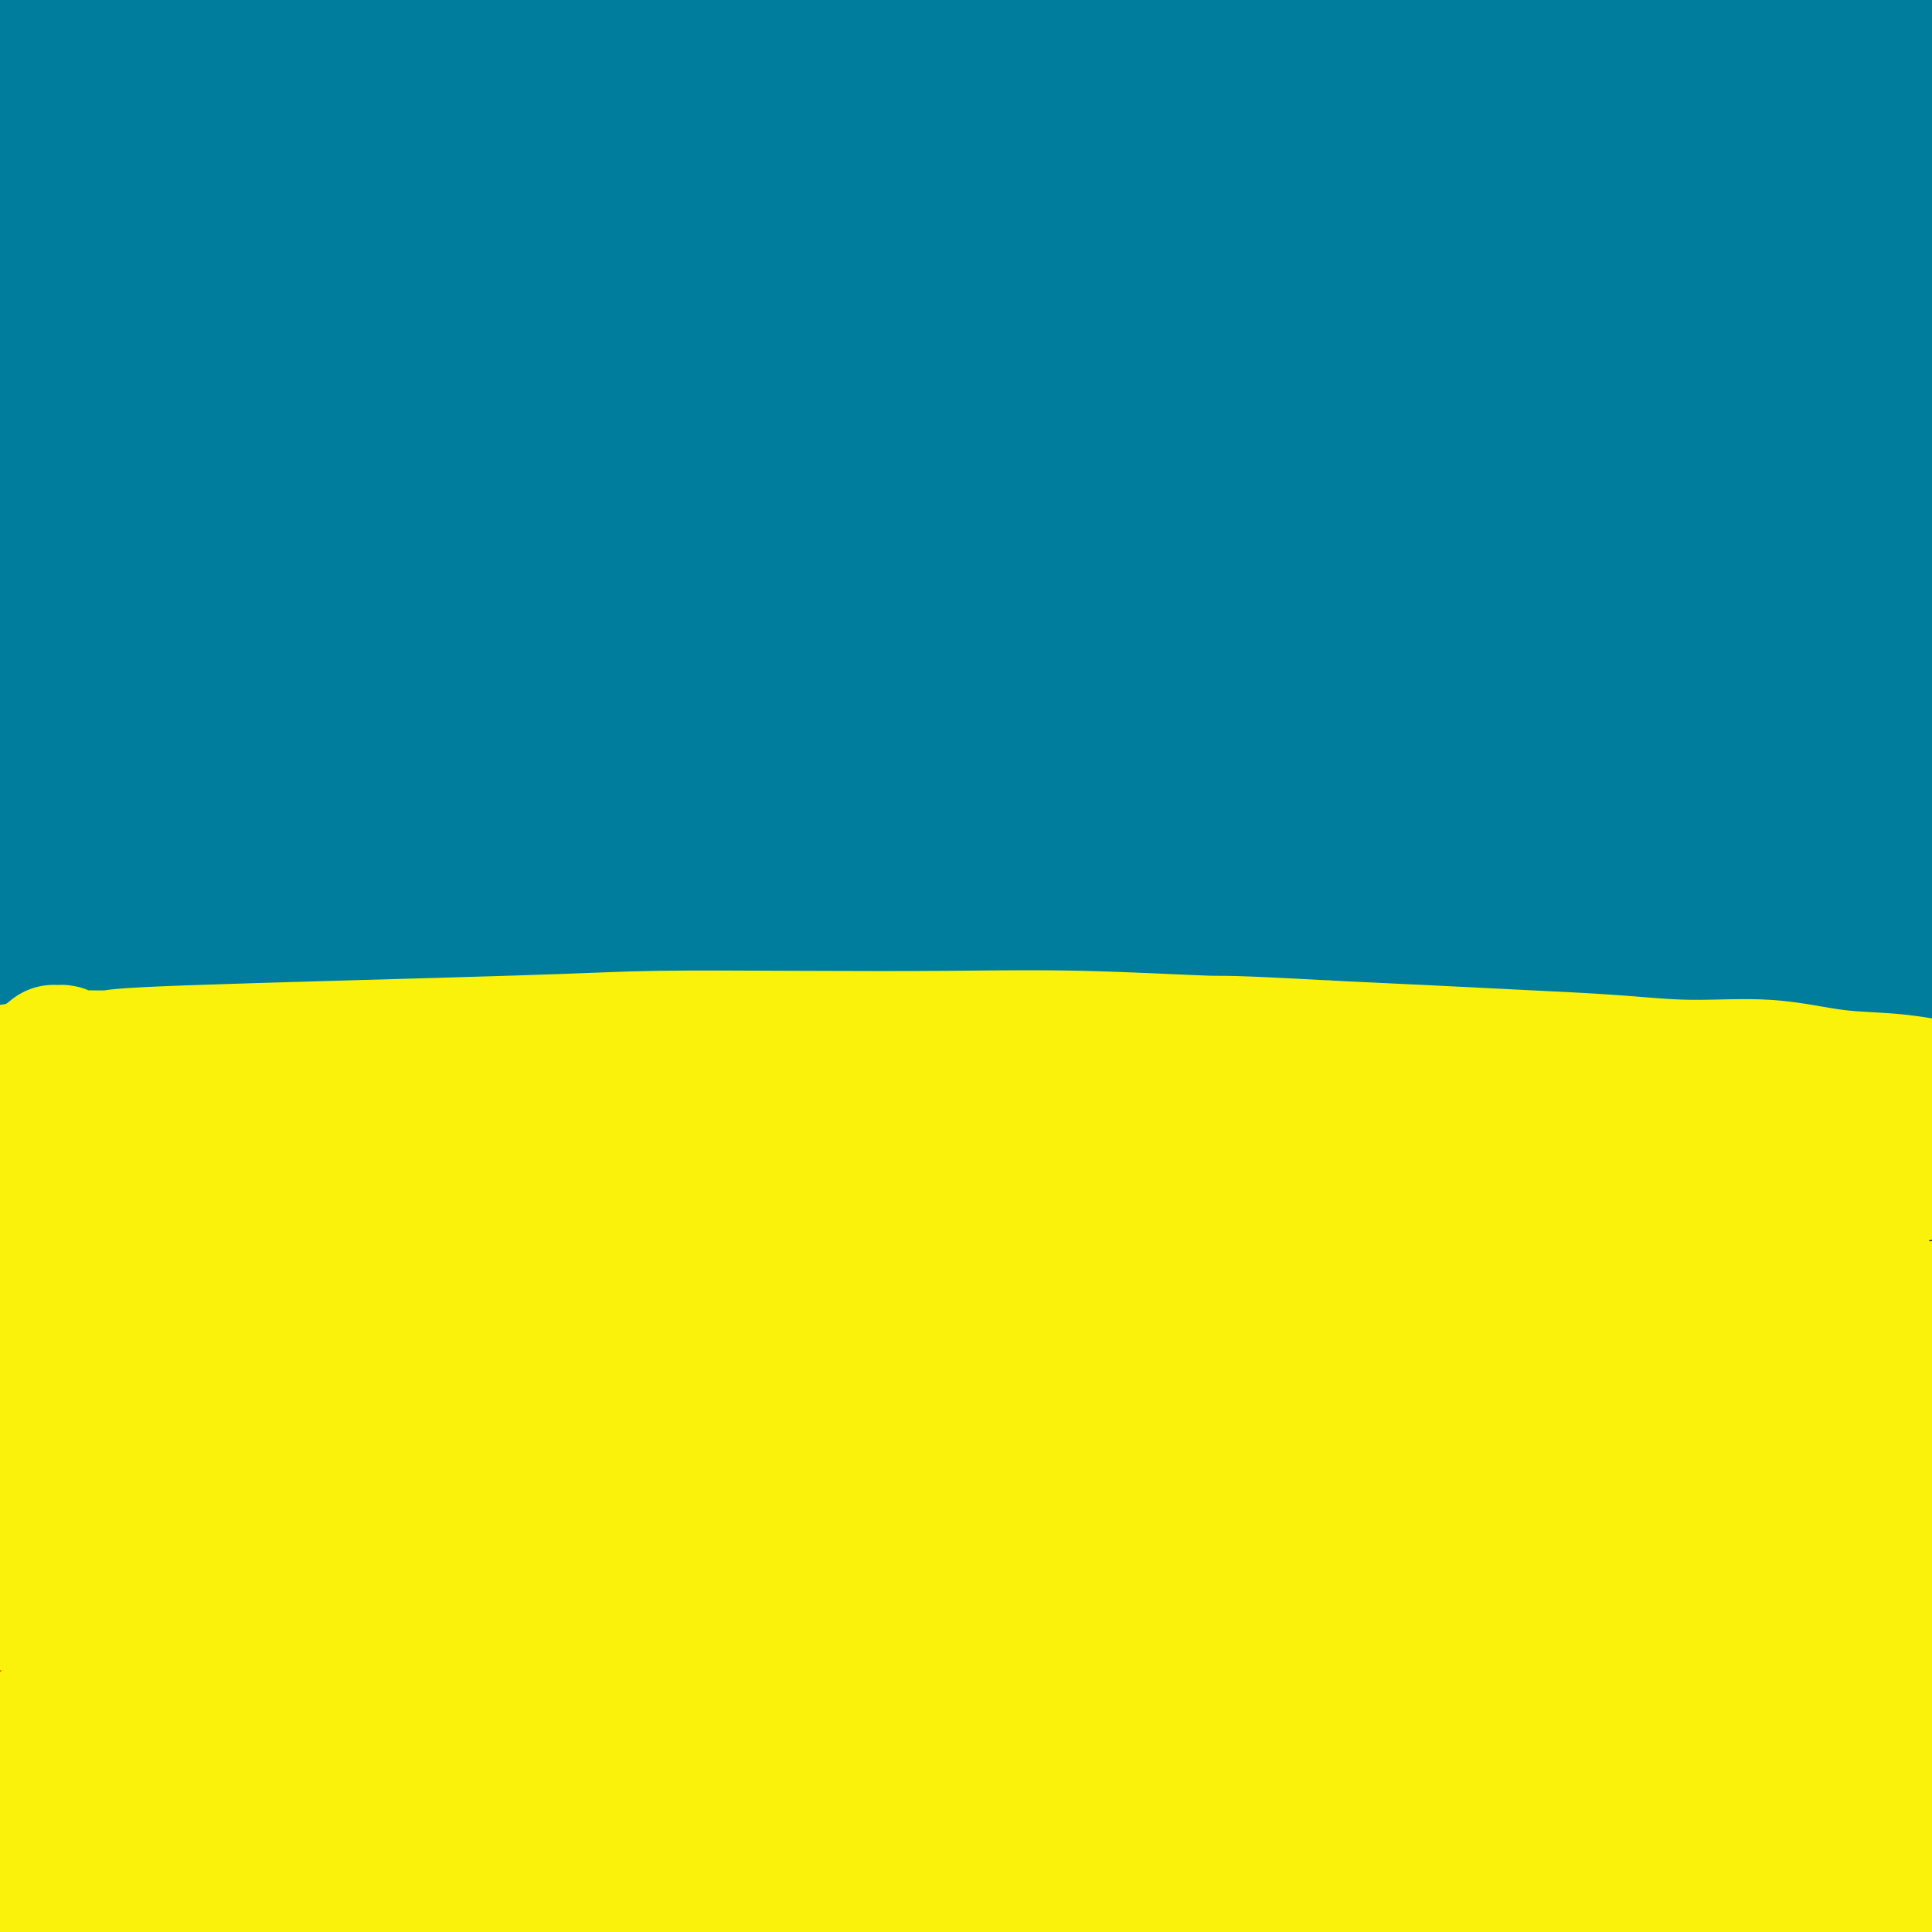 <svg viewBox='0 0 400 400' version='1.1' xmlns='http://www.w3.org/2000/svg' xmlns:xlink='http://www.w3.org/1999/xlink'><rect x="0" y="0" width="400" height="400" fill="#333333" stroke="none"/><g fill='none' stroke='#FD0A0A' stroke-width='12' stroke-linecap='round' stroke-linejoin='round'><path d='M59,355c0.019,0.005 0.039,0.010 0,0c-0.039,-0.010 -0.136,-0.035 0,0c0.136,0.035 0.506,0.131 0,0c-0.506,-0.131 -1.890,-0.488 3,0c4.890,0.488 16.052,1.822 28,3c11.948,1.178 24.683,2.199 38,3c13.317,0.801 27.216,1.381 41,2c13.784,0.619 27.454,1.276 41,2c13.546,0.724 26.969,1.514 41,2c14.031,0.486 28.671,0.667 41,1c12.329,0.333 22.349,0.819 31,1c8.651,0.181 15.934,0.059 23,0c7.066,-0.059 13.916,-0.054 19,0c5.084,0.054 8.402,0.156 11,0c2.598,-0.156 4.477,-0.570 5,-1c0.523,-0.430 -0.308,-0.876 -1,-1c-0.692,-0.124 -1.244,0.073 -2,0c-0.756,-0.073 -1.714,-0.416 -6,-1c-4.286,-0.584 -11.898,-1.410 -21,-2c-9.102,-0.590 -19.695,-0.944 -33,-1c-13.305,-0.056 -29.324,0.184 -43,0c-13.676,-0.184 -25.010,-0.794 -38,-1c-12.990,-0.206 -27.636,-0.010 -41,0c-13.364,0.010 -25.447,-0.166 -37,0c-11.553,0.166 -22.575,0.674 -33,1c-10.425,0.326 -20.252,0.468 -29,1c-8.748,0.532 -16.417,1.452 -23,2c-6.583,0.548 -12.080,0.725 -17,1c-4.920,0.275 -9.263,0.650 -12,1c-2.737,0.350 -3.869,0.675 -5,1'/><path d='M40,369c-18.607,1.322 -5.625,1.128 -1,1c4.625,-0.128 0.892,-0.188 0,0c-0.892,0.188 1.057,0.625 2,1c0.943,0.375 0.880,0.689 1,1c0.120,0.311 0.424,0.619 1,1c0.576,0.381 1.424,0.833 2,1c0.576,0.167 0.879,0.048 1,0c0.121,-0.048 0.061,-0.024 0,0'/></g>
<g fill='none' stroke='#FD0A0A' stroke-width='28' stroke-linecap='round' stroke-linejoin='round'><path d='M70,356c-1.362,-0.459 -2.723,-0.918 0,0c2.723,0.918 9.531,3.215 17,5c7.469,1.785 15.600,3.060 26,4c10.400,0.940 23.071,1.545 37,2c13.929,0.455 29.118,0.761 44,1c14.882,0.239 29.458,0.412 44,0c14.542,-0.412 29.049,-1.409 44,-2c14.951,-0.591 30.345,-0.774 43,-1c12.655,-0.226 22.572,-0.493 33,-1c10.428,-0.507 21.366,-1.253 29,-2c7.634,-0.747 11.965,-1.496 16,-2c4.035,-0.504 7.775,-0.765 10,-1c2.225,-0.235 2.933,-0.445 2,-1c-0.933,-0.555 -3.509,-1.454 -8,-2c-4.491,-0.546 -10.896,-0.738 -19,-1c-8.104,-0.262 -17.906,-0.593 -29,-1c-11.094,-0.407 -23.481,-0.888 -38,-1c-14.519,-0.112 -31.169,0.146 -46,0c-14.831,-0.146 -27.842,-0.697 -40,-1c-12.158,-0.303 -23.461,-0.358 -36,-1c-12.539,-0.642 -26.313,-1.871 -38,-3c-11.687,-1.129 -21.286,-2.159 -31,-3c-9.714,-0.841 -19.542,-1.493 -28,-2c-8.458,-0.507 -15.546,-0.867 -23,-1c-7.454,-0.133 -15.272,-0.038 -22,0c-6.728,0.038 -12.364,0.019 -18,0'/><path d='M39,342c-12.929,0.254 -13.751,1.389 -16,2c-2.249,0.611 -5.924,0.698 -8,1c-2.076,0.302 -2.554,0.819 -3,1c-0.446,0.181 -0.859,0.026 -1,0c-0.141,-0.026 -0.009,0.076 0,0c0.009,-0.076 -0.106,-0.330 0,0c0.106,0.330 0.431,1.246 1,2c0.569,0.754 1.381,1.348 2,2c0.619,0.652 1.044,1.362 2,2c0.956,0.638 2.442,1.203 4,2c1.558,0.797 3.189,1.825 5,3c1.811,1.175 3.802,2.497 8,4c4.198,1.503 10.601,3.186 19,5c8.399,1.814 18.793,3.757 32,5c13.207,1.243 29.227,1.785 46,2c16.773,0.215 34.297,0.104 51,0c16.703,-0.104 32.583,-0.199 52,-1c19.417,-0.801 42.370,-2.306 62,-3c19.630,-0.694 35.937,-0.577 52,-1c16.063,-0.423 31.883,-1.385 44,-2c12.117,-0.615 20.530,-0.882 27,-1c6.470,-0.118 10.995,-0.085 14,0c3.005,0.085 4.490,0.224 5,0c0.510,-0.224 0.045,-0.810 -1,-1c-1.045,-0.190 -2.669,0.016 -6,0c-3.331,-0.016 -8.368,-0.253 -16,0c-7.632,0.253 -17.860,0.996 -30,2c-12.140,1.004 -26.191,2.270 -43,3c-16.809,0.730 -36.374,0.923 -53,1c-16.626,0.077 -30.313,0.039 -44,0'/><path d='M244,370c-37.560,0.883 -34.958,0.590 -44,0c-9.042,-0.590 -29.726,-1.479 -46,-2c-16.274,-0.521 -28.136,-0.676 -40,-1c-11.864,-0.324 -23.729,-0.818 -35,-1c-11.271,-0.182 -21.949,-0.051 -33,0c-11.051,0.051 -22.477,0.021 -29,0c-6.523,-0.021 -8.145,-0.032 -9,0c-0.855,0.032 -0.943,0.107 -1,0c-0.057,-0.107 -0.084,-0.395 0,0c0.084,0.395 0.279,1.471 1,2c0.721,0.529 1.966,0.509 3,1c1.034,0.491 1.855,1.494 3,2c1.145,0.506 2.614,0.516 4,1c1.386,0.484 2.689,1.444 4,2c1.311,0.556 2.630,0.709 6,2c3.370,1.291 8.791,3.720 16,6c7.209,2.280 16.207,4.410 28,7c11.793,2.590 26.381,5.639 41,7c14.619,1.361 29.270,1.032 44,1c14.730,-0.032 29.539,0.231 45,-1c15.461,-1.231 31.573,-3.957 47,-6c15.427,-2.043 30.169,-3.402 44,-5c13.831,-1.598 26.751,-3.436 39,-5c12.249,-1.564 23.827,-2.854 34,-4c10.173,-1.146 18.940,-2.150 26,-3c7.060,-0.850 12.414,-1.548 16,-2c3.586,-0.452 5.405,-0.657 7,-1c1.595,-0.343 2.968,-0.823 3,-1c0.032,-0.177 -1.277,-0.051 -3,0c-1.723,0.051 -3.862,0.025 -6,0'/><path d='M409,369c-3.941,0.244 -9.295,0.853 -18,2c-8.705,1.147 -20.763,2.830 -34,5c-13.237,2.170 -27.653,4.825 -44,7c-16.347,2.175 -34.623,3.870 -51,5c-16.377,1.130 -30.854,1.696 -47,2c-16.146,0.304 -33.960,0.345 -51,0c-17.040,-0.345 -33.306,-1.076 -47,-2c-13.694,-0.924 -24.818,-2.041 -36,-3c-11.182,-0.959 -22.423,-1.760 -34,-3c-11.577,-1.240 -23.490,-2.918 -30,-4c-6.510,-1.082 -7.617,-1.566 -9,-2c-1.383,-0.434 -3.043,-0.818 -4,-1c-0.957,-0.182 -1.212,-0.164 -1,0c0.212,0.164 0.891,0.472 2,1c1.109,0.528 2.650,1.275 4,2c1.350,0.725 2.510,1.426 4,2c1.490,0.574 3.308,1.020 5,1c1.692,-0.020 3.256,-0.507 6,0c2.744,0.507 6.667,2.008 11,3c4.333,0.992 9.074,1.477 16,3c6.926,1.523 16.036,4.086 26,6c9.964,1.914 20.781,3.180 33,5c12.219,1.820 25.841,4.193 39,6c13.159,1.807 25.856,3.049 40,4c14.144,0.951 29.737,1.613 45,2c15.263,0.387 30.198,0.499 45,0c14.802,-0.499 29.473,-1.608 43,-3c13.527,-1.392 25.911,-3.067 38,-5c12.089,-1.933 23.883,-4.124 33,-6c9.117,-1.876 15.559,-3.438 22,-5'/><path d='M415,391c17.003,-2.872 13.009,-2.052 13,-2c-0.009,0.052 3.966,-0.666 6,-1c2.034,-0.334 2.128,-0.286 1,0c-1.128,0.286 -3.477,0.809 -6,1c-2.523,0.191 -5.219,0.050 -8,0c-2.781,-0.050 -5.646,-0.007 -9,0c-3.354,0.007 -7.195,-0.020 -12,0c-4.805,0.020 -10.573,0.089 -17,0c-6.427,-0.089 -13.514,-0.336 -21,0c-7.486,0.336 -15.371,1.255 -24,2c-8.629,0.745 -18.002,1.316 -28,2c-9.998,0.684 -20.622,1.482 -32,2c-11.378,0.518 -23.509,0.755 -36,1c-12.491,0.245 -25.343,0.499 -38,1c-12.657,0.501 -25.121,1.248 -38,2c-12.879,0.752 -26.173,1.508 -38,2c-11.827,0.492 -22.187,0.721 -32,1c-9.813,0.279 -19.078,0.607 -28,1c-8.922,0.393 -17.501,0.851 -25,1c-7.499,0.149 -13.918,-0.013 -19,0c-5.082,0.013 -8.826,0.199 -11,0c-2.174,-0.199 -2.778,-0.784 -3,-1c-0.222,-0.216 -0.064,-0.062 0,0c0.064,0.062 0.032,0.031 0,0'/><path d='M10,403c-65.452,2.482 -17.082,1.186 1,1c18.082,-0.186 5.874,0.739 2,1c-3.874,0.261 0.584,-0.140 3,0c2.416,0.140 2.789,0.822 4,1c1.211,0.178 3.261,-0.148 6,0c2.739,0.148 6.168,0.769 11,1c4.832,0.231 11.069,0.073 18,0c6.931,-0.073 14.558,-0.061 24,0c9.442,0.061 20.699,0.171 32,0c11.301,-0.171 22.647,-0.624 34,-1c11.353,-0.376 22.712,-0.674 34,-1c11.288,-0.326 22.504,-0.679 33,-1c10.496,-0.321 20.274,-0.611 29,-1c8.726,-0.389 16.402,-0.878 23,-1c6.598,-0.122 12.118,0.123 16,0c3.882,-0.123 6.127,-0.614 7,-1c0.873,-0.386 0.375,-0.668 0,-1c-0.375,-0.332 -0.625,-0.716 -2,-1c-1.375,-0.284 -3.874,-0.470 -7,-1c-3.126,-0.530 -6.879,-1.406 -12,-2c-5.121,-0.594 -11.611,-0.906 -19,-1c-7.389,-0.094 -15.676,0.032 -24,0c-8.324,-0.032 -16.683,-0.220 -26,0c-9.317,0.220 -19.590,0.847 -30,1c-10.410,0.153 -20.955,-0.169 -31,0c-10.045,0.169 -19.589,0.830 -29,1c-9.411,0.170 -18.687,-0.150 -27,0c-8.313,0.150 -15.661,0.771 -23,1c-7.339,0.229 -14.668,0.065 -21,0c-6.332,-0.065 -11.666,-0.033 -17,0'/><path d='M19,398c-36.508,0.466 -13.778,0.132 -6,0c7.778,-0.132 0.605,-0.063 -2,0c-2.605,0.063 -0.643,0.119 0,0c0.643,-0.119 -0.035,-0.413 0,-1c0.035,-0.587 0.783,-1.467 1,-2c0.217,-0.533 -0.097,-0.718 0,-1c0.097,-0.282 0.605,-0.660 1,-1c0.395,-0.340 0.678,-0.642 1,-1c0.322,-0.358 0.682,-0.773 1,-1c0.318,-0.227 0.595,-0.265 0,-2c-0.595,-1.735 -2.062,-5.168 -3,-7c-0.938,-1.832 -1.348,-2.063 -2,-4c-0.652,-1.937 -1.548,-5.581 -2,-7c-0.452,-1.419 -0.461,-0.615 -1,-2c-0.539,-1.385 -1.609,-4.960 -2,-7c-0.391,-2.040 -0.104,-2.547 0,-3c0.104,-0.453 0.026,-0.853 0,-1c-0.026,-0.147 -0.000,-0.042 0,0c0.000,0.042 -0.026,0.021 0,0c0.026,-0.021 0.102,-0.040 0,0c-0.102,0.040 -0.384,0.141 1,-1c1.384,-1.141 4.433,-3.522 7,-6c2.567,-2.478 4.653,-5.052 8,-8c3.347,-2.948 7.956,-6.271 13,-9c5.044,-2.729 10.522,-4.865 16,-7'/><path d='M50,327c8.489,-3.848 15.210,-5.467 23,-7c7.790,-1.533 16.647,-2.981 26,-4c9.353,-1.019 19.202,-1.611 29,-2c9.798,-0.389 19.545,-0.575 31,0c11.455,0.575 24.617,1.913 33,3c8.383,1.087 11.987,1.925 33,4c21.013,2.075 59.435,5.386 81,7c21.565,1.614 26.273,1.530 35,2c8.727,0.470 21.474,1.495 32,2c10.526,0.505 18.831,0.490 26,0c7.169,-0.490 13.201,-1.456 18,-2c4.799,-0.544 8.364,-0.667 11,-1c2.636,-0.333 4.341,-0.878 5,-1c0.659,-0.122 0.270,0.178 0,0c-0.270,-0.178 -0.421,-0.835 -1,-1c-0.579,-0.165 -1.588,0.163 -3,0c-1.412,-0.163 -3.229,-0.817 -5,-1c-1.771,-0.183 -3.498,0.105 -6,0c-2.502,-0.105 -5.780,-0.602 -10,-1c-4.220,-0.398 -9.384,-0.696 -16,-1c-6.616,-0.304 -14.685,-0.615 -24,-1c-9.315,-0.385 -19.875,-0.846 -33,-1c-13.125,-0.154 -28.816,-0.003 -44,0c-15.184,0.003 -29.860,-0.144 -43,0c-13.140,0.144 -24.744,0.578 -38,1c-13.256,0.422 -28.162,0.831 -42,1c-13.838,0.169 -26.606,0.097 -38,0c-11.394,-0.097 -21.414,-0.218 -31,0c-9.586,0.218 -18.739,0.777 -27,1c-8.261,0.223 -15.631,0.112 -23,0'/><path d='M49,325c-48.702,0.691 -27.456,0.920 -23,1c4.456,0.080 -7.879,0.012 -13,0c-5.121,-0.012 -3.027,0.031 -3,0c0.027,-0.031 -2.012,-0.136 0,0c2.012,0.136 8.074,0.512 11,1c2.926,0.488 2.717,1.087 4,2c1.283,0.913 4.059,2.140 10,3c5.941,0.860 15.046,1.353 24,2c8.954,0.647 17.757,1.447 29,2c11.243,0.553 24.925,0.861 39,1c14.075,0.139 28.541,0.111 43,0c14.459,-0.111 28.909,-0.306 44,-1c15.091,-0.694 30.824,-1.889 47,-3c16.176,-1.111 32.797,-2.139 47,-3c14.203,-0.861 25.989,-1.555 37,-2c11.011,-0.445 21.247,-0.640 30,-1c8.753,-0.360 16.023,-0.885 22,-1c5.977,-0.115 10.659,0.179 14,0c3.341,-0.179 5.339,-0.830 6,-1c0.661,-0.170 -0.016,0.143 -1,0c-0.984,-0.143 -2.276,-0.740 -4,-1c-1.724,-0.260 -3.880,-0.184 -8,0c-4.120,0.184 -10.204,0.474 -18,1c-7.796,0.526 -17.304,1.287 -28,2c-10.696,0.713 -22.578,1.377 -38,2c-15.422,0.623 -34.383,1.206 -50,1c-15.617,-0.206 -27.891,-1.202 -41,-2c-13.109,-0.798 -27.055,-1.399 -41,-2'/><path d='M188,326c-20.003,-1.162 -29.009,-2.068 -40,-3c-10.991,-0.932 -23.966,-1.888 -35,-3c-11.034,-1.112 -20.125,-2.378 -29,-3c-8.875,-0.622 -17.533,-0.601 -26,-1c-8.467,-0.399 -16.742,-1.217 -24,-2c-7.258,-0.783 -13.498,-1.531 -18,-2c-4.502,-0.469 -7.266,-0.659 -8,-1c-0.734,-0.341 0.564,-0.835 2,-1c1.436,-0.165 3.011,-0.003 5,0c1.989,0.003 4.390,-0.153 6,0c1.610,0.153 2.427,0.615 5,1c2.573,0.385 6.903,0.694 13,1c6.097,0.306 13.963,0.608 23,1c9.037,0.392 19.247,0.875 30,1c10.753,0.125 22.049,-0.109 34,0c11.951,0.109 24.556,0.561 37,1c12.444,0.439 24.728,0.866 37,1c12.272,0.134 24.534,-0.023 40,0c15.466,0.023 34.136,0.228 49,0c14.864,-0.228 25.921,-0.887 38,-1c12.079,-0.113 25.178,0.321 37,0c11.822,-0.321 22.366,-1.396 32,-2c9.634,-0.604 18.357,-0.736 25,-1c6.643,-0.264 11.204,-0.659 15,-1c3.796,-0.341 6.827,-0.627 9,-1c2.173,-0.373 3.490,-0.832 4,-1c0.510,-0.168 0.214,-0.045 0,0c-0.214,0.045 -0.347,0.013 -1,0c-0.653,-0.013 -1.827,-0.006 -3,0'/><path d='M445,309c-1.531,-0.050 -3.358,-0.175 -4,0c-0.642,0.175 -0.101,0.652 -6,0c-5.899,-0.652 -18.240,-2.431 -22,-3c-3.760,-0.569 1.061,0.072 -17,-3c-18.061,-3.072 -59.003,-9.858 -83,-13c-23.997,-3.142 -31.048,-2.640 -40,-3c-8.952,-0.360 -19.804,-1.583 -33,-2c-13.196,-0.417 -28.737,-0.028 -41,0c-12.263,0.028 -21.248,-0.305 -31,0c-9.752,0.305 -20.272,1.248 -30,2c-9.728,0.752 -18.663,1.311 -27,2c-8.337,0.689 -16.075,1.506 -24,2c-7.925,0.494 -16.036,0.665 -24,1c-7.964,0.335 -15.781,0.836 -24,1c-8.219,0.164 -16.840,-0.008 -22,0c-5.160,0.008 -6.859,0.194 -8,0c-1.141,-0.194 -1.725,-0.770 -2,-1c-0.275,-0.230 -0.241,-0.115 0,0c0.241,0.115 0.687,0.231 1,0c0.313,-0.231 0.492,-0.809 1,-1c0.508,-0.191 1.346,0.004 2,0c0.654,-0.004 1.123,-0.208 2,0c0.877,0.208 2.163,0.829 3,1c0.837,0.171 1.225,-0.108 2,0c0.775,0.108 1.936,0.602 3,1c1.064,0.398 2.032,0.699 3,1'/><path d='M24,294c2.637,0.141 1.729,-0.008 3,0c1.271,0.008 4.722,0.173 9,1c4.278,0.827 9.385,2.317 15,3c5.615,0.683 11.739,0.559 20,1c8.261,0.441 18.658,1.446 26,2c7.342,0.554 11.630,0.657 29,1c17.370,0.343 47.823,0.925 66,1c18.177,0.075 24.078,-0.357 35,-1c10.922,-0.643 26.864,-1.495 41,-2c14.136,-0.505 26.467,-0.661 38,-1c11.533,-0.339 22.270,-0.861 32,-1c9.730,-0.139 18.453,0.107 27,0c8.547,-0.107 16.918,-0.566 23,-1c6.082,-0.434 9.874,-0.845 13,-1c3.126,-0.155 5.587,-0.056 7,0c1.413,0.056 1.779,0.069 2,0c0.221,-0.069 0.297,-0.218 0,0c-0.297,0.218 -0.968,0.805 -2,1c-1.032,0.195 -2.425,-0.000 -4,0c-1.575,0.000 -3.334,0.196 -5,0c-1.666,-0.196 -3.241,-0.785 -6,-1c-2.759,-0.215 -6.702,-0.058 -11,0c-4.298,0.058 -8.949,0.015 -14,0c-5.051,-0.015 -10.501,-0.003 -16,0c-5.499,0.003 -11.047,-0.004 -18,0c-6.953,0.004 -15.311,0.018 -24,0c-8.689,-0.018 -17.711,-0.067 -27,0c-9.289,0.067 -18.847,0.249 -27,1c-8.153,0.751 -14.901,2.072 -22,3c-7.099,0.928 -14.550,1.464 -22,2'/><path d='M212,302c-14.898,1.094 -16.643,0.829 -21,1c-4.357,0.171 -11.324,0.778 -18,1c-6.676,0.222 -13.060,0.060 -19,0c-5.940,-0.060 -11.436,-0.016 -17,0c-5.564,0.016 -11.194,0.004 -15,0c-3.806,-0.004 -5.786,-0.001 -14,0c-8.214,0.001 -22.661,0.001 -29,0c-6.339,-0.001 -4.571,-0.004 -4,0c0.571,0.004 -0.054,0.016 0,0c0.054,-0.016 0.788,-0.061 1,0c0.212,0.061 -0.096,0.228 0,0c0.096,-0.228 0.597,-0.849 1,-1c0.403,-0.151 0.707,0.170 1,0c0.293,-0.170 0.573,-0.829 1,-1c0.427,-0.171 1.000,0.146 2,0c1.000,-0.146 2.429,-0.756 3,-1c0.571,-0.244 0.286,-0.122 0,0'/></g>
<g fill='none' stroke='#FBF20B' stroke-width='28' stroke-linecap='round' stroke-linejoin='round'><path d='M128,253c-2.953,-0.063 -5.906,-0.126 0,0c5.906,0.126 20.671,0.440 36,1c15.329,0.560 31.222,1.366 46,2c14.778,0.634 28.440,1.098 42,2c13.560,0.902 27.018,2.243 40,3c12.982,0.757 25.487,0.931 36,1c10.513,0.069 19.033,0.033 26,0c6.967,-0.033 12.383,-0.064 17,0c4.617,0.064 8.437,0.224 11,0c2.563,-0.224 3.869,-0.832 4,-1c0.131,-0.168 -0.911,0.104 -2,0c-1.089,-0.104 -2.223,-0.584 -5,-1c-2.777,-0.416 -7.195,-0.766 -16,-1c-8.805,-0.234 -21.996,-0.350 -35,-1c-13.004,-0.650 -25.821,-1.834 -42,-3c-16.179,-1.166 -35.719,-2.314 -55,-3c-19.281,-0.686 -38.303,-0.908 -55,-1c-16.697,-0.092 -31.071,-0.053 -44,0c-12.929,0.053 -24.414,0.119 -35,0c-10.586,-0.119 -20.274,-0.424 -28,-1c-7.726,-0.576 -13.490,-1.422 -18,-2c-4.510,-0.578 -7.766,-0.887 -10,-1c-2.234,-0.113 -3.448,-0.030 -4,0c-0.552,0.030 -0.444,0.009 0,0c0.444,-0.009 1.222,-0.004 2,0'/><path d='M39,247c-29.294,-0.531 -6.529,0.640 2,1c8.529,0.360 2.822,-0.093 1,0c-1.822,0.093 0.242,0.732 1,1c0.758,0.268 0.211,0.166 0,0c-0.211,-0.166 -0.085,-0.396 0,0c0.085,0.396 0.129,1.417 0,2c-0.129,0.583 -0.432,0.728 -1,1c-0.568,0.272 -1.401,0.671 -3,2c-1.599,1.329 -3.965,3.586 -8,5c-4.035,1.414 -9.741,1.984 -14,2c-4.259,0.016 -7.073,-0.522 -10,-1c-2.927,-0.478 -5.968,-0.896 -7,-1c-1.032,-0.104 -0.054,0.105 0,0c0.054,-0.105 -0.815,-0.525 0,-1c0.815,-0.475 3.314,-1.005 5,-1c1.686,0.005 2.560,0.544 4,1c1.440,0.456 3.445,0.828 5,1c1.555,0.172 2.661,0.145 4,0c1.339,-0.145 2.911,-0.407 5,-1c2.089,-0.593 4.695,-1.518 10,-2c5.305,-0.482 13.309,-0.521 24,-1c10.691,-0.479 24.068,-1.400 40,-2c15.932,-0.600 34.418,-0.881 54,-1c19.582,-0.119 40.258,-0.078 60,1c19.742,1.078 38.548,3.193 57,5c18.452,1.807 36.549,3.307 51,5c14.451,1.693 25.255,3.577 36,5c10.745,1.423 21.431,2.383 29,3c7.569,0.617 12.020,0.891 15,1c2.980,0.109 4.490,0.055 6,0'/><path d='M405,272c29.849,2.995 7.473,0.982 -1,0c-8.473,-0.982 -3.043,-0.933 -4,-1c-0.957,-0.067 -8.302,-0.249 -16,0c-7.698,0.249 -15.749,0.927 -30,2c-14.251,1.073 -34.701,2.539 -50,4c-15.299,1.461 -25.448,2.918 -57,5c-31.552,2.082 -84.507,4.788 -115,6c-30.493,1.212 -38.526,0.928 -50,0c-11.474,-0.928 -26.391,-2.501 -38,-4c-11.609,-1.499 -19.909,-2.923 -25,-4c-5.091,-1.077 -6.971,-1.805 -8,-2c-1.029,-0.195 -1.206,0.145 -1,0c0.206,-0.145 0.795,-0.774 2,-1c1.205,-0.226 3.025,-0.050 5,0c1.975,0.050 4.103,-0.026 6,0c1.897,0.026 3.562,0.156 7,0c3.438,-0.156 8.650,-0.597 16,-1c7.350,-0.403 16.838,-0.769 28,-1c11.162,-0.231 23.999,-0.329 37,0c13.001,0.329 26.165,1.083 42,2c15.835,0.917 34.341,1.998 50,3c15.659,1.002 28.473,1.927 43,3c14.527,1.073 30.768,2.295 45,3c14.232,0.705 26.455,0.893 37,1c10.545,0.107 19.411,0.134 27,0c7.589,-0.134 13.900,-0.428 19,-1c5.100,-0.572 8.988,-1.423 11,-2c2.012,-0.577 2.146,-0.879 2,-1c-0.146,-0.121 -0.573,-0.060 -1,0'/><path d='M386,283c7.271,-1.238 -3.551,-2.334 -12,-3c-8.449,-0.666 -14.526,-0.903 -26,-1c-11.474,-0.097 -28.347,-0.056 -44,0c-15.653,0.056 -30.088,0.125 -49,0c-18.912,-0.125 -42.301,-0.444 -62,-1c-19.699,-0.556 -35.707,-1.347 -52,-2c-16.293,-0.653 -32.869,-1.166 -47,-2c-14.131,-0.834 -25.817,-1.990 -36,-3c-10.183,-1.010 -18.864,-1.875 -26,-3c-7.136,-1.125 -12.727,-2.511 -14,-3c-1.273,-0.489 1.773,-0.081 4,0c2.227,0.081 3.636,-0.164 7,0c3.364,0.164 8.684,0.738 17,1c8.316,0.262 19.629,0.211 33,0c13.371,-0.211 28.800,-0.583 48,-1c19.200,-0.417 42.170,-0.877 63,-1c20.830,-0.123 39.520,0.093 60,1c20.480,0.907 42.752,2.506 62,4c19.248,1.494 35.474,2.882 51,4c15.526,1.118 30.354,1.965 41,3c10.646,1.035 17.110,2.260 22,3c4.890,0.740 8.204,0.997 10,1c1.796,0.003 2.072,-0.247 2,0c-0.072,0.247 -0.494,0.991 -2,1c-1.506,0.009 -4.097,-0.719 -8,-1c-3.903,-0.281 -9.118,-0.117 -16,0c-6.882,0.117 -15.430,0.185 -25,0c-9.570,-0.185 -20.163,-0.624 -33,-1c-12.837,-0.376 -27.919,-0.688 -43,-1'/><path d='M311,278c-27.254,-0.911 -32.888,-2.188 -47,-3c-14.112,-0.812 -36.702,-1.158 -57,-2c-20.298,-0.842 -38.304,-2.181 -54,-3c-15.696,-0.819 -29.082,-1.119 -43,-1c-13.918,0.119 -28.369,0.655 -39,1c-10.631,0.345 -17.442,0.498 -25,1c-7.558,0.502 -15.862,1.352 -19,2c-3.138,0.648 -1.108,1.095 0,2c1.108,0.905 1.295,2.267 3,3c1.705,0.733 4.930,0.835 7,1c2.070,0.165 2.986,0.393 7,1c4.014,0.607 11.125,1.593 21,3c9.875,1.407 22.512,3.236 36,5c13.488,1.764 27.825,3.463 44,6c16.175,2.537 34.186,5.910 53,8c18.814,2.090 38.429,2.895 58,4c19.571,1.105 39.097,2.508 56,3c16.903,0.492 31.182,0.071 44,0c12.818,-0.071 24.175,0.206 33,0c8.825,-0.206 15.118,-0.896 20,-1c4.882,-0.104 8.354,0.377 10,0c1.646,-0.377 1.467,-1.611 1,-2c-0.467,-0.389 -1.221,0.068 -4,0c-2.779,-0.068 -7.583,-0.659 -15,-1c-7.417,-0.341 -17.446,-0.431 -28,0c-10.554,0.431 -21.633,1.384 -37,2c-15.367,0.616 -35.022,0.897 -53,1c-17.978,0.103 -34.279,0.030 -51,0c-16.721,-0.030 -33.860,-0.015 -51,0'/><path d='M181,308c-42.914,0.466 -40.198,0.131 -49,0c-8.802,-0.131 -29.122,-0.060 -44,0c-14.878,0.060 -24.315,0.107 -33,0c-8.685,-0.107 -16.617,-0.368 -22,-1c-5.383,-0.632 -8.217,-1.634 -10,-2c-1.783,-0.366 -2.514,-0.097 -2,0c0.514,0.097 2.275,0.022 4,0c1.725,-0.022 3.416,0.008 9,0c5.584,-0.008 15.062,-0.054 28,0c12.938,0.054 29.335,0.208 47,-1c17.665,-1.208 36.598,-3.778 57,-6c20.402,-2.222 42.271,-4.098 65,-6c22.729,-1.902 46.316,-3.831 67,-5c20.684,-1.169 38.463,-1.578 55,-2c16.537,-0.422 31.831,-0.858 44,-1c12.169,-0.142 21.213,0.010 27,0c5.787,-0.010 8.316,-0.183 10,0c1.684,0.183 2.523,0.722 2,1c-0.523,0.278 -2.408,0.294 -6,0c-3.592,-0.294 -8.890,-0.899 -18,0c-9.110,0.899 -22.031,3.302 -35,5c-12.969,1.698 -25.988,2.692 -42,4c-16.012,1.308 -35.019,2.930 -53,4c-17.981,1.070 -34.936,1.586 -53,2c-18.064,0.414 -37.236,0.724 -55,1c-17.764,0.276 -34.119,0.519 -51,1c-16.881,0.481 -34.288,1.201 -51,2c-16.712,0.799 -32.730,1.677 -43,2c-10.270,0.323 -14.791,0.092 -18,0c-3.209,-0.092 -5.104,-0.046 -7,0'/><path d='M4,306c-43.203,1.263 -12.212,0.419 -1,0c11.212,-0.419 2.645,-0.414 1,0c-1.645,0.414 3.632,1.238 7,2c3.368,0.762 4.828,1.463 9,2c4.172,0.537 11.055,0.910 20,2c8.945,1.090 19.954,2.897 32,4c12.046,1.103 25.131,1.504 39,2c13.869,0.496 28.521,1.089 43,2c14.479,0.911 28.786,2.142 42,3c13.214,0.858 25.336,1.343 39,2c13.664,0.657 28.869,1.486 42,3c13.131,1.514 24.186,3.712 34,5c9.814,1.288 18.387,1.667 26,2c7.613,0.333 14.267,0.619 19,1c4.733,0.381 7.544,0.858 9,1c1.456,0.142 1.557,-0.050 1,0c-0.557,0.050 -1.773,0.343 -4,0c-2.227,-0.343 -5.466,-1.320 -12,-1c-6.534,0.320 -16.364,1.939 -29,4c-12.636,2.061 -28.078,4.564 -43,7c-14.922,2.436 -29.323,4.806 -44,8c-14.677,3.194 -29.631,7.211 -45,10c-15.369,2.789 -31.155,4.350 -46,6c-14.845,1.650 -28.751,3.389 -41,5c-12.249,1.611 -22.842,3.095 -32,4c-9.158,0.905 -16.883,1.230 -24,2c-7.117,0.770 -13.628,1.985 -18,3c-4.372,1.015 -6.605,1.829 -8,2c-1.395,0.171 -1.953,-0.300 -2,0c-0.047,0.300 0.415,1.371 2,2c1.585,0.629 4.292,0.814 7,1'/><path d='M27,390c3.268,0.474 7.939,0.160 16,0c8.061,-0.160 19.511,-0.165 33,0c13.489,0.165 29.016,0.501 47,0c17.984,-0.501 38.425,-1.840 58,-3c19.575,-1.160 38.284,-2.142 53,-3c14.716,-0.858 25.440,-1.591 55,-2c29.560,-0.409 77.955,-0.494 98,0c20.045,0.494 11.739,1.568 9,2c-2.739,0.432 0.090,0.222 1,0c0.910,-0.222 -0.098,-0.455 -6,0c-5.902,0.455 -16.697,1.600 -28,4c-11.303,2.400 -23.114,6.057 -39,9c-15.886,2.943 -35.848,5.171 -54,7c-18.152,1.829 -34.496,3.257 -52,4c-17.504,0.743 -36.168,0.800 -54,1c-17.832,0.200 -34.831,0.544 -49,0c-14.169,-0.544 -25.506,-1.977 -36,-3c-10.494,-1.023 -20.143,-1.635 -28,-3c-7.857,-1.365 -13.922,-3.482 -18,-5c-4.078,-1.518 -6.170,-2.438 -7,-3c-0.830,-0.562 -0.396,-0.765 0,-1c0.396,-0.235 0.756,-0.500 5,-1c4.244,-0.500 12.371,-1.235 24,-2c11.629,-0.765 26.760,-1.559 43,-2c16.240,-0.441 33.589,-0.527 51,-1c17.411,-0.473 34.883,-1.333 53,-2c18.117,-0.667 36.878,-1.141 54,-2c17.122,-0.859 32.606,-2.103 45,-3c12.394,-0.897 21.697,-1.449 31,-2'/><path d='M332,379c51.407,-3.035 26.925,-2.622 20,-3c-6.925,-0.378 3.708,-1.546 8,-2c4.292,-0.454 2.242,-0.193 -1,-2c-3.242,-1.807 -7.678,-5.683 -19,-10c-11.322,-4.317 -29.531,-9.075 -48,-12c-18.469,-2.925 -37.197,-4.016 -53,-5c-15.803,-0.984 -28.682,-1.862 -58,-1c-29.318,0.862 -75.077,3.464 -99,5c-23.923,1.536 -26.012,2.005 -33,3c-6.988,0.995 -18.877,2.515 -26,3c-7.123,0.485 -9.482,-0.066 -11,0c-1.518,0.066 -2.195,0.748 -1,1c1.195,0.252 4.264,0.072 7,0c2.736,-0.072 5.140,-0.037 9,-1c3.860,-0.963 9.176,-2.926 14,-5c4.824,-2.074 9.154,-4.260 13,-6c3.846,-1.740 7.207,-3.035 10,-5c2.793,-1.965 5.018,-4.599 6,-6c0.982,-1.401 0.719,-1.570 0,-3c-0.719,-1.430 -1.896,-4.123 -4,-7c-2.104,-2.877 -5.137,-5.938 -8,-9c-2.863,-3.062 -5.558,-6.126 -9,-9c-3.442,-2.874 -7.633,-5.558 -11,-8c-3.367,-2.442 -5.910,-4.641 -8,-6c-2.090,-1.359 -3.729,-1.878 -5,-2c-1.271,-0.122 -2.176,0.153 -3,1c-0.824,0.847 -1.568,2.267 -2,4c-0.432,1.733 -0.552,3.781 0,6c0.552,2.219 1.776,4.610 3,7'/><path d='M23,307c0.873,5.277 1.554,11.969 2,19c0.446,7.031 0.655,14.402 1,23c0.345,8.598 0.824,18.425 1,27c0.176,8.575 0.048,15.899 0,22c-0.048,6.101 -0.015,10.981 0,14c0.015,3.019 0.013,4.178 0,5c-0.013,0.822 -0.037,1.308 0,1c0.037,-0.308 0.134,-1.410 0,-3c-0.134,-1.590 -0.499,-3.668 -1,-5c-0.501,-1.332 -1.140,-1.918 -2,-6c-0.860,-4.082 -1.943,-11.659 -3,-19c-1.057,-7.341 -2.089,-14.444 -3,-22c-0.911,-7.556 -1.702,-15.565 -2,-24c-0.298,-8.435 -0.103,-17.297 0,-25c0.103,-7.703 0.115,-14.246 0,-20c-0.115,-5.754 -0.356,-10.718 -1,-15c-0.644,-4.282 -1.689,-7.882 -2,-10c-0.311,-2.118 0.114,-2.753 0,-3c-0.114,-0.247 -0.765,-0.104 -1,0c-0.235,0.104 -0.054,0.171 0,1c0.054,0.829 -0.021,2.420 0,4c0.021,1.580 0.136,3.150 0,5c-0.136,1.850 -0.523,3.981 -1,6c-0.477,2.019 -1.043,3.927 -2,8c-0.957,4.073 -2.306,10.309 -4,15c-1.694,4.691 -3.732,7.835 -5,11c-1.268,3.165 -1.764,6.352 -2,8c-0.236,1.648 -0.210,1.757 0,2c0.210,0.243 0.605,0.622 1,1'/><path d='M-1,327c-1.686,9.515 1.099,2.804 3,0c1.901,-2.804 2.919,-1.701 4,-2c1.081,-0.299 2.226,-1.998 3,-3c0.774,-1.002 1.177,-1.305 3,-3c1.823,-1.695 5.065,-4.783 10,-8c4.935,-3.217 11.561,-6.565 20,-11c8.439,-4.435 18.690,-9.958 29,-14c10.310,-4.042 20.679,-6.602 34,-11c13.321,-4.398 29.592,-10.632 46,-15c16.408,-4.368 32.951,-6.869 50,-9c17.049,-2.131 34.602,-3.891 50,-5c15.398,-1.109 28.639,-1.565 42,-2c13.361,-0.435 26.842,-0.849 39,-1c12.158,-0.151 22.995,-0.041 31,0c8.005,0.041 13.180,0.011 18,0c4.820,-0.011 9.286,-0.003 12,0c2.714,0.003 3.677,0.001 4,0c0.323,-0.001 0.005,-0.001 -1,0c-1.005,0.001 -2.698,0.002 -5,0c-2.302,-0.002 -5.212,-0.009 -8,0c-2.788,0.009 -5.453,0.033 -10,-1c-4.547,-1.033 -10.976,-3.122 -19,-5c-8.024,-1.878 -17.644,-3.543 -28,-6c-10.356,-2.457 -21.446,-5.706 -33,-8c-11.554,-2.294 -23.570,-3.634 -36,-5c-12.430,-1.366 -25.275,-2.757 -38,-4c-12.725,-1.243 -25.330,-2.339 -38,-3c-12.670,-0.661 -25.407,-0.889 -39,-1c-13.593,-0.111 -28.044,-0.107 -40,0c-11.956,0.107 -21.416,0.316 -30,1c-8.584,0.684 -16.292,1.842 -24,3'/><path d='M48,214c-18.216,1.424 -16.756,2.982 -19,4c-2.244,1.018 -8.193,1.494 -11,2c-2.807,0.506 -2.473,1.042 -3,1c-0.527,-0.042 -1.915,-0.662 0,0c1.915,0.662 7.133,2.606 10,3c2.867,0.394 3.384,-0.763 8,0c4.616,0.763 13.333,3.444 25,5c11.667,1.556 26.286,1.985 44,3c17.714,1.015 38.525,2.614 59,3c20.475,0.386 40.613,-0.443 60,-1c19.387,-0.557 38.021,-0.844 55,-1c16.979,-0.156 32.303,-0.183 46,0c13.697,0.183 25.765,0.574 35,1c9.235,0.426 15.635,0.887 20,1c4.365,0.113 6.695,-0.123 8,0c1.305,0.123 1.584,0.604 1,1c-0.584,0.396 -2.031,0.708 -4,0c-1.969,-0.708 -4.458,-2.434 -9,-3c-4.542,-0.566 -11.136,0.028 -20,0c-8.864,-0.028 -19.998,-0.677 -31,-2c-11.002,-1.323 -21.871,-3.319 -36,-5c-14.129,-1.681 -31.519,-3.049 -47,-4c-15.481,-0.951 -29.053,-1.487 -45,-2c-15.947,-0.513 -34.271,-1.004 -51,-1c-16.729,0.004 -31.865,0.502 -47,1'/><path d='M96,220c-28.905,-0.043 -29.666,0.849 -39,2c-9.334,1.151 -27.239,2.560 -37,3c-9.761,0.440 -11.378,-0.089 -13,0c-1.622,0.089 -3.249,0.798 -4,1c-0.751,0.202 -0.625,-0.101 0,0c0.625,0.101 1.748,0.605 3,1c1.252,0.395 2.633,0.680 6,1c3.367,0.320 8.721,0.675 16,1c7.279,0.325 16.482,0.620 29,1c12.518,0.380 28.351,0.845 46,1c17.649,0.155 37.112,0.001 57,1c19.888,0.999 40.199,3.151 59,5c18.801,1.849 36.092,3.396 52,5c15.908,1.604 30.432,3.266 42,5c11.568,1.734 20.179,3.541 28,5c7.821,1.459 14.852,2.569 20,4c5.148,1.431 8.414,3.184 10,4c1.586,0.816 1.493,0.696 1,1c-0.493,0.304 -1.387,1.033 -3,2c-1.613,0.967 -3.944,2.172 -8,6c-4.056,3.828 -9.836,10.281 -15,17c-5.164,6.719 -9.713,13.706 -15,22c-5.287,8.294 -11.312,17.895 -16,28c-4.688,10.105 -8.040,20.715 -10,29c-1.960,8.285 -2.528,14.244 -3,20c-0.472,5.756 -0.847,11.310 0,16c0.847,4.690 2.918,8.515 5,11c2.082,2.485 4.176,3.631 8,4c3.824,0.369 9.378,-0.037 15,-2c5.622,-1.963 11.311,-5.481 17,-9'/><path d='M347,405c6.378,-4.761 13.825,-12.163 20,-20c6.175,-7.837 11.080,-16.110 15,-24c3.920,-7.890 6.855,-15.397 9,-21c2.145,-5.603 3.500,-9.300 4,-12c0.500,-2.700 0.147,-4.401 0,-6c-0.147,-1.599 -0.087,-3.094 0,-3c0.087,0.094 0.201,1.778 0,5c-0.201,3.222 -0.717,7.981 -2,13c-1.283,5.019 -3.335,10.296 -5,17c-1.665,6.704 -2.944,14.834 -4,22c-1.056,7.166 -1.888,13.366 -2,18c-0.112,4.634 0.494,7.701 1,9c0.506,1.299 0.910,0.830 1,1c0.090,0.170 -0.133,0.980 1,-1c1.133,-1.980 3.621,-6.750 5,-13c1.379,-6.250 1.648,-13.979 0,-23c-1.648,-9.021 -5.212,-19.335 -8,-27c-2.788,-7.665 -4.801,-12.680 -7,-17c-2.199,-4.320 -4.584,-7.943 -6,-10c-1.416,-2.057 -1.865,-2.548 -2,-3c-0.135,-0.452 0.042,-0.864 0,0c-0.042,0.864 -0.302,3.003 0,4c0.302,0.997 1.168,0.850 2,5c0.832,4.150 1.632,12.595 3,21c1.368,8.405 3.305,16.769 6,24c2.695,7.231 6.148,13.330 10,18c3.852,4.670 8.105,7.912 13,10c4.895,2.088 10.433,3.024 16,2c5.567,-1.024 11.162,-4.007 15,-8c3.838,-3.993 5.919,-8.997 8,-14'/><path d='M440,372c1.618,-5.040 1.663,-10.642 0,-16c-1.663,-5.358 -5.033,-10.474 -10,-15c-4.967,-4.526 -11.531,-8.463 -20,-11c-8.469,-2.537 -18.845,-3.675 -30,-4c-11.155,-0.325 -23.090,0.164 -32,1c-8.910,0.836 -14.795,2.021 -28,7c-13.205,4.979 -33.729,13.753 -43,19c-9.271,5.247 -7.291,6.966 -7,8c0.291,1.034 -1.109,1.384 -1,2c0.109,0.616 1.728,1.498 8,2c6.272,0.502 17.199,0.626 28,1c10.801,0.374 21.477,1.000 33,0c11.523,-1.000 23.893,-3.627 34,-5c10.107,-1.373 17.950,-1.492 24,-2c6.050,-0.508 10.308,-1.405 13,-2c2.692,-0.595 3.817,-0.887 4,-1c0.183,-0.113 -0.575,-0.046 -4,0c-3.425,0.046 -9.518,0.073 -19,0c-9.482,-0.073 -22.352,-0.245 -36,0c-13.648,0.245 -28.075,0.907 -44,2c-15.925,1.093 -33.349,2.619 -49,4c-15.651,1.381 -29.530,2.618 -43,4c-13.470,1.382 -26.529,2.908 -37,4c-10.471,1.092 -18.352,1.748 -24,2c-5.648,0.252 -9.064,0.099 -11,0c-1.936,-0.099 -2.392,-0.142 -2,0c0.392,0.142 1.631,0.471 6,0c4.369,-0.471 11.869,-1.742 21,-3c9.131,-1.258 19.895,-2.502 31,-4c11.105,-1.498 22.553,-3.249 34,-5'/><path d='M236,360c19.466,-2.553 23.132,-2.937 29,-4c5.868,-1.063 13.937,-2.805 18,-4c4.063,-1.195 4.121,-1.842 5,-2c0.879,-0.158 2.579,0.172 0,0c-2.579,-0.172 -9.439,-0.845 -19,-2c-9.561,-1.155 -21.825,-2.791 -35,-4c-13.175,-1.209 -27.263,-1.992 -40,-3c-12.737,-1.008 -24.124,-2.240 -35,-3c-10.876,-0.760 -21.240,-1.047 -30,-2c-8.760,-0.953 -15.917,-2.570 -22,-4c-6.083,-1.430 -11.093,-2.672 -15,-4c-3.907,-1.328 -6.710,-2.743 -9,-4c-2.290,-1.257 -4.065,-2.357 -5,-3c-0.935,-0.643 -1.028,-0.829 -1,-1c0.028,-0.171 0.178,-0.329 0,0c-0.178,0.329 -0.683,1.143 -1,2c-0.317,0.857 -0.446,1.755 -1,4c-0.554,2.245 -1.531,5.837 -3,10c-1.469,4.163 -3.428,8.896 -6,15c-2.572,6.104 -5.755,13.580 -9,21c-3.245,7.420 -6.550,14.786 -9,21c-2.450,6.214 -4.044,11.278 -6,15c-1.956,3.722 -4.273,6.104 -5,7c-0.727,0.896 0.135,0.306 0,0c-0.135,-0.306 -1.268,-0.329 -2,-1c-0.732,-0.671 -1.064,-1.991 -1,-3c0.064,-1.009 0.523,-1.707 0,-5c-0.523,-3.293 -2.027,-9.182 -3,-15c-0.973,-5.818 -1.416,-11.566 -2,-18c-0.584,-6.434 -1.310,-13.552 -2,-20c-0.690,-6.448 -1.345,-12.224 -2,-18'/><path d='M25,335c-2.075,-13.923 -1.261,-8.729 -1,-8c0.261,0.729 -0.031,-3.005 -1,-2c-0.969,1.005 -2.613,6.749 -4,10c-1.387,3.251 -2.515,4.008 -4,12c-1.485,7.992 -3.326,23.217 -4,33c-0.674,9.783 -0.180,14.123 0,19c0.180,4.877 0.048,10.291 0,15c-0.048,4.709 -0.010,8.713 0,11c0.010,2.287 -0.008,2.857 0,3c0.008,0.143 0.044,-0.142 0,0c-0.044,0.142 -0.166,0.709 0,0c0.166,-0.709 0.620,-2.695 1,-5c0.380,-2.305 0.686,-4.931 1,-8c0.314,-3.069 0.636,-6.582 1,-12c0.364,-5.418 0.770,-12.742 1,-20c0.230,-7.258 0.283,-14.449 1,-22c0.717,-7.551 2.098,-15.461 3,-22c0.902,-6.539 1.326,-11.705 4,-17c2.674,-5.295 7.598,-10.718 10,-12c2.402,-1.282 2.283,1.577 3,4c0.717,2.423 2.269,4.412 4,8c1.731,3.588 3.639,8.776 6,14c2.361,5.224 5.174,10.483 8,16c2.826,5.517 5.665,11.290 9,16c3.335,4.710 7.168,8.355 11,12'/><path d='M74,380c3.524,3.378 6.835,5.823 10,7c3.165,1.177 6.183,1.086 9,1c2.817,-0.086 5.434,-0.168 8,-1c2.566,-0.832 5.083,-2.414 6,-4c0.917,-1.586 0.234,-3.177 1,-4c0.766,-0.823 2.980,-0.878 -1,-4c-3.980,-3.122 -14.155,-9.313 -21,-12c-6.845,-2.687 -10.359,-1.872 -15,-2c-4.641,-0.128 -10.410,-1.200 -16,-2c-5.590,-0.800 -11.000,-1.327 -15,-2c-4.000,-0.673 -6.591,-1.490 -8,-2c-1.409,-0.510 -1.638,-0.713 -2,-1c-0.362,-0.287 -0.858,-0.660 0,-1c0.858,-0.340 3.071,-0.648 6,-1c2.929,-0.352 6.576,-0.747 12,-1c5.424,-0.253 12.626,-0.362 19,0c6.374,0.362 11.922,1.197 18,2c6.078,0.803 12.687,1.576 18,3c5.313,1.424 9.331,3.499 12,5c2.669,1.501 3.990,2.427 5,3c1.010,0.573 1.711,0.794 2,1c0.289,0.206 0.168,0.397 0,1c-0.168,0.603 -0.383,1.619 -1,2c-0.617,0.381 -1.636,0.127 -3,0c-1.364,-0.127 -3.072,-0.129 -7,-2c-3.928,-1.871 -10.078,-5.612 -17,-10c-6.922,-4.388 -14.618,-9.424 -22,-15c-7.382,-5.576 -14.449,-11.694 -21,-18c-6.551,-6.306 -12.586,-12.802 -17,-18c-4.414,-5.198 -7.207,-9.099 -10,-13'/><path d='M24,292c-8.780,-9.668 -6.731,-9.337 -7,-12c-0.269,-2.663 -2.858,-8.320 -4,-13c-1.142,-4.680 -0.839,-8.382 -1,-11c-0.161,-2.618 -0.786,-4.151 -1,-5c-0.214,-0.849 -0.018,-1.015 0,-1c0.018,0.015 -0.143,0.212 0,0c0.143,-0.212 0.588,-0.831 1,-1c0.412,-0.169 0.791,0.112 1,0c0.209,-0.112 0.250,-0.619 0,-1c-0.250,-0.381 -0.790,-0.637 -1,-1c-0.210,-0.363 -0.091,-0.833 0,-1c0.091,-0.167 0.154,-0.031 0,0c-0.154,0.031 -0.525,-0.044 -1,0c-0.475,0.044 -1.055,0.208 -1,0c0.055,-0.208 0.746,-0.787 1,-1c0.254,-0.213 0.073,-0.061 0,0c-0.073,0.061 -0.036,0.030 0,0'/></g>
<g fill='none' stroke='#007C9C' stroke-width='28' stroke-linecap='round' stroke-linejoin='round'><path d='M58,215c0.347,0.033 0.694,0.067 0,0c-0.694,-0.067 -2.430,-0.233 0,0c2.430,0.233 9.025,0.867 21,2c11.975,1.133 29.330,2.765 46,4c16.670,1.235 32.654,2.072 49,3c16.346,0.928 33.054,1.945 49,3c15.946,1.055 31.131,2.146 46,3c14.869,0.854 29.420,1.470 43,2c13.580,0.530 26.187,0.973 38,1c11.813,0.027 22.833,-0.361 32,0c9.167,0.361 16.482,1.470 23,2c6.518,0.530 12.240,0.480 17,1c4.760,0.520 8.557,1.609 11,2c2.443,0.391 3.533,0.086 4,0c0.467,-0.086 0.311,0.049 0,0c-0.311,-0.049 -0.776,-0.282 -2,-1c-1.224,-0.718 -3.207,-1.919 -6,-3c-2.793,-1.081 -6.397,-2.040 -10,-3'/><path d='M419,231c-5.060,-1.938 -8.711,-3.285 -14,-5c-5.289,-1.715 -12.215,-3.800 -20,-6c-7.785,-2.200 -16.429,-4.516 -25,-7c-8.571,-2.484 -17.070,-5.136 -25,-7c-7.930,-1.864 -15.291,-2.939 -23,-4c-7.709,-1.061 -15.766,-2.106 -25,-3c-9.234,-0.894 -19.643,-1.636 -30,-2c-10.357,-0.364 -20.661,-0.351 -32,0c-11.339,0.351 -23.714,1.038 -36,2c-12.286,0.962 -24.482,2.198 -37,4c-12.518,1.802 -25.356,4.171 -36,6c-10.644,1.829 -19.093,3.117 -27,4c-7.907,0.883 -15.270,1.361 -21,2c-5.730,0.639 -9.825,1.440 -14,2c-4.175,0.560 -8.428,0.879 -12,1c-3.572,0.121 -6.463,0.043 -9,0c-2.537,-0.043 -4.720,-0.050 -7,0c-2.280,0.050 -4.658,0.156 -6,0c-1.342,-0.156 -1.649,-0.575 -2,-1c-0.351,-0.425 -0.747,-0.857 -1,-1c-0.253,-0.143 -0.365,0.003 1,0c1.365,-0.003 4.207,-0.156 6,0c1.793,0.156 2.539,0.622 7,1c4.461,0.378 12.639,0.668 22,1c9.361,0.332 19.905,0.705 36,1c16.095,0.295 37.741,0.513 57,0c19.259,-0.513 36.129,-1.756 53,-3'/><path d='M199,216c26.109,-1.081 36.381,-2.283 49,-3c12.619,-0.717 27.586,-0.950 40,-1c12.414,-0.050 22.276,0.081 31,0c8.724,-0.081 16.310,-0.376 23,0c6.690,0.376 12.485,1.422 17,2c4.515,0.578 7.751,0.688 10,1c2.249,0.312 3.510,0.826 4,1c0.490,0.174 0.207,0.007 0,0c-0.207,-0.007 -0.339,0.147 -2,0c-1.661,-0.147 -4.851,-0.595 -8,-1c-3.149,-0.405 -6.255,-0.768 -13,-1c-6.745,-0.232 -17.127,-0.333 -28,-1c-10.873,-0.667 -22.237,-1.901 -36,-3c-13.763,-1.099 -29.926,-2.064 -46,-3c-16.074,-0.936 -32.060,-1.843 -49,-2c-16.940,-0.157 -34.836,0.435 -52,1c-17.164,0.565 -33.597,1.103 -47,2c-13.403,0.897 -23.777,2.153 -33,3c-9.223,0.847 -17.296,1.284 -24,2c-6.704,0.716 -12.038,1.712 -15,2c-2.962,0.288 -3.551,-0.133 -3,0c0.551,0.133 2.243,0.821 4,1c1.757,0.179 3.578,-0.149 7,0c3.422,0.149 8.445,0.776 17,1c8.555,0.224 20.643,0.047 36,-1c15.357,-1.047 33.982,-2.963 53,-5c19.018,-2.037 38.427,-4.196 56,-6c17.573,-1.804 33.308,-3.255 49,-4c15.692,-0.745 31.341,-0.784 44,-1c12.659,-0.216 22.330,-0.608 32,-1'/><path d='M315,199c16.004,-0.309 18.015,-0.083 21,0c2.985,0.083 6.946,0.022 9,0c2.054,-0.022 2.202,-0.006 2,0c-0.202,0.006 -0.755,0.002 -2,0c-1.245,-0.002 -3.180,-0.000 -9,0c-5.820,0.000 -15.523,-0.001 -23,0c-7.477,0.001 -12.729,0.003 -35,-1c-22.271,-1.003 -61.560,-3.011 -88,-4c-26.440,-0.989 -40.029,-0.958 -57,-1c-16.971,-0.042 -37.323,-0.157 -54,1c-16.677,1.157 -29.679,3.585 -41,5c-11.321,1.415 -20.963,1.818 -26,2c-5.037,0.182 -5.471,0.145 -6,0c-0.529,-0.145 -1.153,-0.397 -1,0c0.153,0.397 1.083,1.443 3,2c1.917,0.557 4.820,0.626 7,1c2.180,0.374 3.636,1.055 7,1c3.364,-0.055 8.637,-0.844 16,-2c7.363,-1.156 16.815,-2.678 30,-5c13.185,-2.322 30.103,-5.445 47,-8c16.897,-2.555 33.773,-4.542 48,-6c14.227,-1.458 25.803,-2.387 37,-3c11.197,-0.613 22.013,-0.910 30,-1c7.987,-0.090 13.144,0.026 17,0c3.856,-0.026 6.411,-0.194 8,0c1.589,0.194 2.210,0.751 2,1c-0.210,0.249 -1.252,0.190 -3,0c-1.748,-0.190 -4.201,-0.513 -9,0c-4.799,0.513 -11.942,1.861 -20,3c-8.058,1.139 -17.029,2.070 -26,3'/><path d='M199,187c-14.988,1.746 -24.458,2.611 -37,3c-12.542,0.389 -28.155,0.301 -43,0c-14.845,-0.301 -28.923,-0.814 -41,-1c-12.077,-0.186 -22.155,-0.045 -32,0c-9.845,0.045 -19.458,-0.006 -26,0c-6.542,0.006 -10.012,0.069 -12,0c-1.988,-0.069 -2.495,-0.270 -2,0c0.495,0.270 1.992,1.012 3,1c1.008,-0.012 1.527,-0.777 2,-1c0.473,-0.223 0.901,0.096 1,0c0.099,-0.096 -0.133,-0.606 0,-1c0.133,-0.394 0.629,-0.670 1,-1c0.371,-0.330 0.618,-0.712 1,-1c0.382,-0.288 0.900,-0.480 1,-6c0.100,-5.520 -0.216,-16.368 0,-24c0.216,-7.632 0.964,-12.048 2,-23c1.036,-10.952 2.358,-28.439 3,-40c0.642,-11.561 0.603,-17.196 1,-25c0.397,-7.804 1.231,-17.776 2,-25c0.769,-7.224 1.474,-11.698 2,-16c0.526,-4.302 0.873,-8.431 1,-11c0.127,-2.569 0.032,-3.579 0,-4c-0.032,-0.421 -0.003,-0.254 0,0c0.003,0.254 -0.020,0.594 0,4c0.020,3.406 0.082,9.879 -1,19c-1.082,9.121 -3.309,20.892 -5,33c-1.691,12.108 -2.845,24.554 -4,37'/><path d='M16,105c-1.519,18.994 -0.316,19.978 0,25c0.316,5.022 -0.256,14.081 0,24c0.256,9.919 1.338,20.698 2,28c0.662,7.302 0.904,11.128 1,15c0.096,3.872 0.047,7.792 0,10c-0.047,2.208 -0.090,2.706 0,3c0.090,0.294 0.313,0.385 0,0c-0.313,-0.385 -1.163,-1.248 -2,-8c-0.837,-6.752 -1.661,-19.395 -2,-30c-0.339,-10.605 -0.192,-19.171 0,-33c0.192,-13.829 0.430,-32.921 1,-47c0.570,-14.079 1.472,-23.144 2,-32c0.528,-8.856 0.680,-17.501 1,-25c0.320,-7.499 0.807,-13.851 1,-18c0.193,-4.149 0.093,-6.094 0,-7c-0.093,-0.906 -0.179,-0.772 0,-1c0.179,-0.228 0.623,-0.819 0,5c-0.623,5.819 -2.314,18.046 -4,27c-1.686,8.954 -3.365,14.635 -5,23c-1.635,8.365 -3.224,19.415 -4,29c-0.776,9.585 -0.740,17.706 -1,24c-0.260,6.294 -0.817,10.762 -1,16c-0.183,5.238 0.006,11.246 0,17c-0.006,5.754 -0.208,11.254 0,16c0.208,4.746 0.825,8.739 1,11c0.175,2.261 -0.093,2.789 0,3c0.093,0.211 0.546,0.106 1,0'/><path d='M7,180c-0.064,12.650 -0.224,0.776 0,-6c0.224,-6.776 0.832,-8.453 1,-13c0.168,-4.547 -0.103,-11.965 1,-26c1.103,-14.035 3.581,-34.686 6,-52c2.419,-17.314 4.779,-31.292 7,-43c2.221,-11.708 4.305,-21.145 6,-28c1.695,-6.855 3.002,-11.127 4,-14c0.998,-2.873 1.685,-4.348 2,-5c0.315,-0.652 0.256,-0.480 1,0c0.744,0.480 2.290,1.270 3,3c0.710,1.730 0.585,4.402 0,15c-0.585,10.598 -1.630,29.122 -3,49c-1.370,19.878 -3.065,41.110 -4,55c-0.935,13.890 -1.111,20.438 -2,29c-0.889,8.562 -2.490,19.136 -3,26c-0.510,6.864 0.071,10.016 0,12c-0.071,1.984 -0.795,2.800 -1,3c-0.205,0.200 0.107,-0.216 0,0c-0.107,0.216 -0.634,1.063 -1,-4c-0.366,-5.063 -0.573,-16.037 0,-25c0.573,-8.963 1.924,-15.914 5,-24c3.076,-8.086 7.877,-17.307 13,-24c5.123,-6.693 10.568,-10.858 18,-15c7.432,-4.142 16.849,-8.263 27,-11c10.151,-2.737 21.035,-4.091 32,-5c10.965,-0.909 22.011,-1.372 33,0c10.989,1.372 21.920,4.577 34,8c12.080,3.423 25.310,7.062 36,10c10.690,2.938 18.840,5.176 27,7c8.160,1.824 16.332,3.236 23,4c6.668,0.764 11.834,0.882 17,1'/><path d='M289,107c7.816,0.957 7.354,0.850 8,1c0.646,0.150 2.398,0.558 3,1c0.602,0.442 0.053,0.919 -4,2c-4.053,1.081 -11.611,2.765 -23,5c-11.389,2.235 -26.608,5.022 -42,8c-15.392,2.978 -30.957,6.146 -47,9c-16.043,2.854 -32.564,5.395 -48,8c-15.436,2.605 -29.789,5.275 -43,7c-13.211,1.725 -25.282,2.506 -35,3c-9.718,0.494 -17.084,0.699 -22,1c-4.916,0.301 -7.382,0.696 -10,1c-2.618,0.304 -5.388,0.518 -3,1c2.388,0.482 9.932,1.234 22,2c12.068,0.766 28.658,1.548 46,2c17.342,0.452 35.436,0.575 53,1c17.564,0.425 34.598,1.151 52,2c17.402,0.849 35.171,1.820 52,3c16.829,1.180 32.716,2.569 47,3c14.284,0.431 26.964,-0.094 38,0c11.036,0.094 20.428,0.809 27,1c6.572,0.191 10.323,-0.143 13,0c2.677,0.143 4.278,0.762 5,1c0.722,0.238 0.564,0.094 -2,0c-2.564,-0.094 -7.533,-0.138 -17,0c-9.467,0.138 -23.432,0.457 -39,0c-15.568,-0.457 -32.738,-1.692 -51,-3c-18.262,-1.308 -37.617,-2.691 -56,-4c-18.383,-1.309 -35.796,-2.545 -55,-3c-19.204,-0.455 -40.201,-0.130 -57,0c-16.799,0.130 -29.399,0.065 -42,0'/><path d='M59,159c-20.485,0.347 -22.197,1.214 -26,2c-3.803,0.786 -9.695,1.491 -12,2c-2.305,0.509 -1.022,0.822 -2,1c-0.978,0.178 -4.218,0.220 2,0c6.218,-0.220 21.893,-0.703 28,0c6.107,0.703 2.646,2.592 55,1c52.354,-1.592 160.522,-6.664 206,-9c45.478,-2.336 28.266,-1.935 25,-2c-3.266,-0.065 7.414,-0.595 12,-1c4.586,-0.405 3.076,-0.684 2,-1c-1.076,-0.316 -1.719,-0.670 -8,-1c-6.281,-0.330 -18.200,-0.635 -33,-1c-14.800,-0.365 -32.482,-0.789 -51,-1c-18.518,-0.211 -37.872,-0.208 -57,0c-19.128,0.208 -38.031,0.620 -57,1c-18.969,0.380 -38.006,0.728 -54,1c-15.994,0.272 -28.945,0.467 -39,1c-10.055,0.533 -17.213,1.405 -23,2c-5.787,0.595 -10.203,0.915 -12,1c-1.797,0.085 -0.977,-0.063 -1,0c-0.023,0.063 -0.891,0.338 2,1c2.891,0.662 9.542,1.710 21,3c11.458,1.290 27.725,2.820 47,5c19.275,2.180 41.560,5.010 61,7c19.440,1.990 36.035,3.141 54,4c17.965,0.859 37.300,1.426 53,1c15.700,-0.426 27.765,-1.845 38,-3c10.235,-1.155 18.638,-2.044 25,-3c6.362,-0.956 10.681,-1.978 15,-3'/><path d='M330,167c12.684,-1.612 5.394,-1.141 3,-1c-2.394,0.141 0.110,-0.049 -1,-1c-1.110,-0.951 -5.832,-2.662 -15,-4c-9.168,-1.338 -22.782,-2.301 -37,-3c-14.218,-0.699 -29.042,-1.132 -46,-2c-16.958,-0.868 -36.051,-2.170 -52,-3c-15.949,-0.830 -28.753,-1.189 -54,-2c-25.247,-0.811 -62.935,-2.073 -81,-3c-18.065,-0.927 -16.506,-1.517 -18,-2c-1.494,-0.483 -6.041,-0.858 -8,-1c-1.959,-0.142 -1.329,-0.050 -1,0c0.329,0.050 0.356,0.060 6,0c5.644,-0.060 16.906,-0.189 31,-1c14.094,-0.811 31.021,-2.305 48,-4c16.979,-1.695 34.011,-3.593 51,-6c16.989,-2.407 33.935,-5.323 49,-8c15.065,-2.677 28.248,-5.115 39,-7c10.752,-1.885 19.072,-3.217 25,-5c5.928,-1.783 9.462,-4.018 11,-5c1.538,-0.982 1.078,-0.711 1,-1c-0.078,-0.289 0.224,-1.137 -4,-2c-4.224,-0.863 -12.975,-1.741 -25,-2c-12.025,-0.259 -27.326,0.101 -43,1c-15.674,0.899 -31.722,2.336 -48,4c-16.278,1.664 -32.786,3.555 -49,5c-16.214,1.445 -32.135,2.442 -45,3c-12.865,0.558 -22.675,0.675 -30,1c-7.325,0.325 -12.164,0.857 -15,1c-2.836,0.143 -3.667,-0.102 -3,0c0.667,0.102 2.834,0.551 5,1'/><path d='M24,120c5.249,0.252 15.873,0.383 30,0c14.127,-0.383 31.757,-1.279 49,-2c17.243,-0.721 34.098,-1.266 52,-2c17.902,-0.734 36.849,-1.657 54,-2c17.151,-0.343 32.506,-0.106 45,0c12.494,0.106 22.129,0.082 30,0c7.871,-0.082 13.979,-0.220 18,0c4.021,0.220 5.955,0.799 2,1c-3.955,0.201 -13.798,0.022 -26,0c-12.202,-0.022 -26.764,0.111 -43,0c-16.236,-0.111 -34.146,-0.467 -51,-1c-16.854,-0.533 -32.653,-1.243 -48,-2c-15.347,-0.757 -30.242,-1.562 -43,-2c-12.758,-0.438 -23.380,-0.510 -32,-1c-8.620,-0.490 -15.238,-1.399 -20,-2c-4.762,-0.601 -7.670,-0.893 -9,-1c-1.330,-0.107 -1.084,-0.027 -1,0c0.084,0.027 0.007,0.003 7,-1c6.993,-1.003 21.058,-2.986 37,-5c15.942,-2.014 33.762,-4.061 51,-6c17.238,-1.939 33.893,-3.770 51,-6c17.107,-2.230 34.666,-4.860 49,-7c14.334,-2.140 25.442,-3.791 34,-5c8.558,-1.209 14.564,-1.975 19,-3c4.436,-1.025 7.302,-2.308 9,-3c1.698,-0.692 2.228,-0.794 2,-1c-0.228,-0.206 -1.215,-0.517 -6,-1c-4.785,-0.483 -13.367,-1.138 -26,-1c-12.633,0.138 -29.316,1.069 -46,2'/><path d='M212,69c-17.756,1.156 -39.144,3.046 -60,5c-20.856,1.954 -41.178,3.972 -61,6c-19.822,2.028 -39.145,4.067 -53,5c-13.855,0.933 -22.244,0.760 -27,1c-4.756,0.240 -5.880,0.894 -7,1c-1.120,0.106 -2.237,-0.336 -1,0c1.237,0.336 4.827,1.449 6,2c1.173,0.551 -0.073,0.538 23,0c23.073,-0.538 70.463,-1.603 101,-4c30.537,-2.397 44.221,-6.127 60,-9c15.779,-2.873 33.653,-4.888 50,-7c16.347,-2.112 31.166,-4.319 42,-6c10.834,-1.681 17.682,-2.834 23,-4c5.318,-1.166 9.107,-2.345 11,-3c1.893,-0.655 1.891,-0.786 2,-1c0.109,-0.214 0.329,-0.512 -3,-1c-3.329,-0.488 -10.208,-1.167 -20,-1c-9.792,0.167 -22.497,1.178 -35,2c-12.503,0.822 -24.805,1.453 -41,2c-16.195,0.547 -36.284,1.009 -53,0c-16.716,-1.009 -30.057,-3.489 -44,-6c-13.943,-2.511 -28.486,-5.052 -41,-7c-12.514,-1.948 -22.998,-3.303 -33,-5c-10.002,-1.697 -19.520,-3.737 -26,-5c-6.480,-1.263 -9.921,-1.750 -12,-2c-2.079,-0.250 -2.794,-0.263 -2,0c0.794,0.263 3.098,0.802 8,1c4.902,0.198 12.400,0.057 23,0c10.600,-0.057 24.300,-0.028 38,0'/><path d='M80,33c17.823,-0.281 28.882,-1.482 43,-3c14.118,-1.518 31.297,-3.351 47,-6c15.703,-2.649 29.929,-6.113 42,-9c12.071,-2.887 21.985,-5.198 30,-7c8.015,-1.802 14.131,-3.094 16,-4c1.869,-0.906 -0.509,-1.427 5,-2c5.509,-0.573 18.904,-1.199 0,-1c-18.904,0.199 -70.108,1.223 -101,3c-30.892,1.777 -41.473,4.307 -54,6c-12.527,1.693 -26.999,2.549 -39,4c-12.001,1.451 -21.532,3.498 -29,5c-7.468,1.502 -12.873,2.461 -17,3c-4.127,0.539 -6.977,0.660 -8,1c-1.023,0.340 -0.221,0.900 0,1c0.221,0.100 -0.141,-0.260 2,0c2.141,0.260 6.785,1.140 15,1c8.215,-0.140 20.000,-1.301 34,-4c14.000,-2.699 30.216,-6.937 46,-11c15.784,-4.063 31.137,-7.951 44,-11c12.863,-3.049 23.238,-5.259 31,-7c7.762,-1.741 12.911,-3.014 16,-4c3.089,-0.986 4.116,-1.684 5,-2c0.884,-0.316 1.623,-0.251 -1,0c-2.623,0.251 -8.608,0.688 -19,2c-10.392,1.312 -25.191,3.500 -40,6c-14.809,2.500 -29.628,5.311 -43,8c-13.372,2.689 -25.295,5.257 -36,8c-10.705,2.743 -20.190,5.662 -29,8c-8.810,2.338 -16.946,4.097 -22,5c-5.054,0.903 -7.027,0.952 -9,1'/><path d='M9,24c-15.231,3.580 -5.307,1.530 -1,1c4.307,-0.530 2.997,0.460 4,1c1.003,0.540 4.319,0.631 11,1c6.681,0.369 16.727,1.017 23,1c6.273,-0.017 8.773,-0.699 32,0c23.227,0.699 67.179,2.779 86,4c18.821,1.221 12.510,1.584 11,2c-1.510,0.416 1.783,0.885 3,1c1.217,0.115 0.360,-0.126 -5,1c-5.360,1.126 -15.221,3.618 -26,6c-10.779,2.382 -22.474,4.655 -35,7c-12.526,2.345 -25.882,4.762 -38,7c-12.118,2.238 -22.999,4.297 -32,6c-9.001,1.703 -16.123,3.049 -21,4c-4.877,0.951 -7.511,1.506 -9,2c-1.489,0.494 -1.834,0.928 -2,1c-0.166,0.072 -0.155,-0.216 1,0c1.155,0.216 3.453,0.938 8,1c4.547,0.062 11.343,-0.537 22,-2c10.657,-1.463 25.175,-3.792 39,-6c13.825,-2.208 26.958,-4.296 42,-7c15.042,-2.704 31.994,-6.025 46,-9c14.006,-2.975 25.066,-5.604 35,-8c9.934,-2.396 18.742,-4.559 25,-6c6.258,-1.441 9.966,-2.159 12,-3c2.034,-0.841 2.394,-1.803 3,-2c0.606,-0.197 1.459,0.372 -1,0c-2.459,-0.372 -8.229,-1.686 -14,-3'/><path d='M228,24c-20.504,-0.512 -64.265,-0.293 -90,0c-25.735,0.293 -33.446,0.659 -43,1c-9.554,0.341 -20.953,0.656 -29,1c-8.047,0.344 -12.743,0.719 -15,1c-2.257,0.281 -2.074,0.470 -4,1c-1.926,0.530 -5.961,1.401 9,2c14.961,0.599 48.918,0.927 74,1c25.082,0.073 41.290,-0.110 58,0c16.710,0.110 33.921,0.513 50,1c16.079,0.487 31.026,1.058 45,2c13.974,0.942 26.974,2.254 37,3c10.026,0.746 17.077,0.926 23,1c5.923,0.074 10.720,0.041 14,0c3.280,-0.041 5.045,-0.090 6,0c0.955,0.090 1.100,0.321 0,0c-1.100,-0.321 -3.447,-1.192 -10,-2c-6.553,-0.808 -17.313,-1.551 -30,-3c-12.687,-1.449 -27.301,-3.604 -41,-5c-13.699,-1.396 -26.482,-2.035 -39,-3c-12.518,-0.965 -24.772,-2.258 -35,-3c-10.228,-0.742 -18.430,-0.932 -26,-1c-7.570,-0.068 -14.508,-0.013 -19,0c-4.492,0.013 -6.538,-0.016 -8,0c-1.462,0.016 -2.340,0.076 -1,0c1.340,-0.076 4.898,-0.288 13,-1c8.102,-0.712 20.749,-1.923 34,-3c13.251,-1.077 27.106,-2.021 42,-3c14.894,-0.979 30.827,-1.994 45,-3c14.173,-1.006 26.587,-2.003 39,-3'/><path d='M327,8c32.837,-2.631 28.931,-2.709 32,-3c3.069,-0.291 13.114,-0.796 20,-1c6.886,-0.204 10.613,-0.107 13,0c2.387,0.107 3.433,0.226 4,0c0.567,-0.226 0.654,-0.796 -3,-1c-3.654,-0.204 -11.050,-0.041 -15,0c-3.950,0.041 -4.453,-0.038 -33,3c-28.547,3.038 -85.137,9.194 -111,12c-25.863,2.806 -20.998,2.262 -22,2c-1.002,-0.262 -7.869,-0.241 -11,0c-3.131,0.241 -2.525,0.703 -2,1c0.525,0.297 0.967,0.430 5,0c4.033,-0.430 11.655,-1.422 22,-3c10.345,-1.578 23.412,-3.741 36,-5c12.588,-1.259 24.697,-1.613 37,-2c12.303,-0.387 24.800,-0.808 37,-1c12.200,-0.192 24.104,-0.157 34,0c9.896,0.157 17.785,0.434 24,1c6.215,0.566 10.755,1.419 14,2c3.245,0.581 5.195,0.890 6,1c0.805,0.110 0.463,0.020 0,0c-0.463,-0.020 -1.049,0.028 -6,0c-4.951,-0.028 -14.266,-0.134 -25,0c-10.734,0.134 -22.886,0.508 -35,1c-12.114,0.492 -24.191,1.101 -36,2c-11.809,0.899 -23.351,2.086 -33,3c-9.649,0.914 -17.406,1.554 -23,2c-5.594,0.446 -9.027,0.699 -11,1c-1.973,0.301 -2.487,0.651 -3,1'/><path d='M242,24c-10.990,1.083 -3.466,0.290 1,0c4.466,-0.290 5.874,-0.077 12,0c6.126,0.077 16.971,0.019 28,0c11.029,-0.019 22.241,0.003 34,0c11.759,-0.003 24.063,-0.031 34,0c9.937,0.031 17.506,0.121 28,1c10.494,0.879 23.912,2.549 29,3c5.088,0.451 1.846,-0.315 -3,0c-4.846,0.315 -11.295,1.712 -22,4c-10.705,2.288 -25.666,5.466 -40,9c-14.334,3.534 -28.040,7.424 -43,11c-14.960,3.576 -31.174,6.837 -45,10c-13.826,3.163 -25.265,6.228 -35,9c-9.735,2.772 -17.767,5.249 -23,7c-5.233,1.751 -7.666,2.774 -9,3c-1.334,0.226 -1.567,-0.345 0,0c1.567,0.345 4.936,1.606 13,2c8.064,0.394 20.823,-0.080 34,0c13.177,0.080 26.770,0.715 42,0c15.230,-0.715 32.095,-2.781 47,-4c14.905,-1.219 27.849,-1.591 40,-2c12.151,-0.409 23.509,-0.854 32,-1c8.491,-0.146 14.115,0.006 18,0c3.885,-0.006 6.031,-0.171 7,0c0.969,0.171 0.763,0.678 0,1c-0.763,0.322 -2.081,0.457 -9,2c-6.919,1.543 -19.440,4.492 -33,7c-13.560,2.508 -28.160,4.574 -43,7c-14.840,2.426 -29.920,5.213 -45,8'/><path d='M291,101c-27.545,5.117 -31.409,5.409 -39,7c-7.591,1.591 -18.910,4.481 -26,6c-7.090,1.519 -9.952,1.666 -12,2c-2.048,0.334 -3.284,0.854 -4,1c-0.716,0.146 -0.914,-0.082 5,-1c5.914,-0.918 17.941,-2.524 24,-4c6.059,-1.476 6.151,-2.820 38,-4c31.849,-1.180 95.455,-2.195 120,-2c24.545,0.195 10.030,1.602 5,2c-5.030,0.398 -0.575,-0.211 1,0c1.575,0.211 0.269,1.242 -6,3c-6.269,1.758 -17.503,4.242 -32,8c-14.497,3.758 -32.258,8.789 -48,13c-15.742,4.211 -29.467,7.602 -44,11c-14.533,3.398 -29.876,6.803 -41,9c-11.124,2.197 -18.028,3.184 -23,4c-4.972,0.816 -8.011,1.459 -10,2c-1.989,0.541 -2.926,0.979 -2,1c0.926,0.021 3.716,-0.374 11,-1c7.284,-0.626 19.061,-1.482 32,-3c12.939,-1.518 27.040,-3.697 41,-5c13.960,-1.303 27.780,-1.728 41,-2c13.220,-0.272 25.839,-0.390 37,0c11.161,0.390 20.864,1.287 28,2c7.136,0.713 11.707,1.243 14,2c2.293,0.757 2.310,1.742 3,2c0.690,0.258 2.054,-0.212 1,0c-1.054,0.212 -4.527,1.106 -8,2'/><path d='M397,156c-6.814,1.594 -20.350,4.580 -33,8c-12.650,3.420 -24.416,7.274 -37,11c-12.584,3.726 -25.988,7.324 -37,10c-11.012,2.676 -19.632,4.430 -27,6c-7.368,1.570 -13.483,2.956 -16,4c-2.517,1.044 -1.435,1.745 -5,2c-3.565,0.255 -11.778,0.065 0,0c11.778,-0.065 43.545,-0.003 61,0c17.455,0.003 20.597,-0.051 28,0c7.403,0.051 19.068,0.207 28,0c8.932,-0.207 15.130,-0.776 21,-1c5.870,-0.224 11.411,-0.104 15,0c3.589,0.104 5.226,0.192 6,0c0.774,-0.192 0.685,-0.665 1,-1c0.315,-0.335 1.034,-0.532 -2,0c-3.034,0.532 -9.819,1.793 -16,3c-6.181,1.207 -11.756,2.362 -18,4c-6.244,1.638 -13.158,3.761 -18,5c-4.842,1.239 -7.612,1.595 -9,2c-1.388,0.405 -1.393,0.859 -1,1c0.393,0.141 1.185,-0.031 5,0c3.815,0.031 10.655,0.264 19,0c8.345,-0.264 18.196,-1.026 26,-2c7.804,-0.974 13.560,-2.160 19,-3c5.440,-0.840 10.566,-1.333 14,-2c3.434,-0.667 5.178,-1.509 6,-2c0.822,-0.491 0.721,-0.632 -1,-1c-1.721,-0.368 -5.063,-0.962 -11,-2c-5.937,-1.038 -14.468,-2.519 -23,-4'/><path d='M392,194c-10.299,-1.780 -18.547,-2.729 -27,-3c-8.453,-0.271 -17.110,0.135 -24,0c-6.890,-0.135 -12.014,-0.812 -16,-1c-3.986,-0.188 -6.833,0.111 -9,0c-2.167,-0.111 -3.652,-0.633 -3,-1c0.652,-0.367 3.442,-0.578 0,0c-3.442,0.578 -13.115,1.945 5,0c18.115,-1.945 64.017,-7.203 85,-9c20.983,-1.797 17.046,-0.133 18,0c0.954,0.133 6.798,-1.264 10,-2c3.202,-0.736 3.761,-0.812 4,-1c0.239,-0.188 0.156,-0.487 -1,-1c-1.156,-0.513 -3.387,-1.241 -8,-2c-4.613,-0.759 -11.608,-1.551 -20,-2c-8.392,-0.449 -18.181,-0.556 -27,-1c-8.819,-0.444 -16.666,-1.224 -23,-2c-6.334,-0.776 -11.153,-1.549 -15,-2c-3.847,-0.451 -6.723,-0.580 -8,-1c-1.277,-0.420 -0.957,-1.129 -1,-1c-0.043,0.129 -0.449,1.098 1,0c1.449,-1.098 4.752,-4.261 9,-7c4.248,-2.739 9.442,-5.053 15,-8c5.558,-2.947 11.480,-6.528 18,-10c6.520,-3.472 13.636,-6.837 19,-10c5.364,-3.163 8.974,-6.126 12,-9c3.026,-2.874 5.469,-5.658 7,-8c1.531,-2.342 2.152,-4.240 1,-7c-1.152,-2.760 -4.076,-6.380 -7,-10'/><path d='M407,96c-3.063,-3.292 -7.221,-6.522 -12,-10c-4.779,-3.478 -10.178,-7.205 -15,-11c-4.822,-3.795 -9.067,-7.659 -13,-11c-3.933,-3.341 -7.555,-6.159 -11,-9c-3.445,-2.841 -6.713,-5.705 -9,-8c-2.287,-2.295 -3.591,-4.021 -5,-6c-1.409,-1.979 -2.921,-4.211 -3,-5c-0.079,-0.789 1.276,-0.136 2,2c0.724,2.136 0.819,5.756 1,11c0.181,5.244 0.449,12.114 1,20c0.551,7.886 1.386,16.789 2,25c0.614,8.211 1.006,15.731 2,22c0.994,6.269 2.589,11.289 4,15c1.411,3.711 2.638,6.115 3,7c0.362,0.885 -0.141,0.252 0,0c0.141,-0.252 0.927,-0.123 2,-3c1.073,-2.877 2.432,-8.759 4,-18c1.568,-9.241 3.346,-21.839 5,-35c1.654,-13.161 3.184,-26.884 5,-40c1.816,-13.116 3.916,-25.623 6,-34c2.084,-8.377 4.151,-12.623 6,-16c1.849,-3.377 3.481,-5.884 5,-7c1.519,-1.116 2.927,-0.840 5,0c2.073,0.840 4.812,2.243 7,7c2.188,4.757 3.827,12.869 6,22c2.173,9.131 4.881,19.283 7,30c2.119,10.717 3.647,22.001 5,32c1.353,9.999 2.529,18.714 4,25c1.471,6.286 3.235,10.143 5,14'/><path d='M426,115c4.576,20.113 2.516,8.897 2,6c-0.516,-2.897 0.513,2.526 0,1c-0.513,-1.526 -2.567,-10.001 -8,-25c-5.433,-14.999 -14.244,-36.520 -19,-48c-4.756,-11.480 -5.456,-12.918 -7,-15c-1.544,-2.082 -3.933,-4.809 -5,-6c-1.067,-1.191 -0.812,-0.845 -1,2c-0.188,2.845 -0.820,8.188 -1,13c-0.180,4.812 0.091,9.092 1,13c0.909,3.908 2.455,7.443 4,10c1.545,2.557 3.089,4.134 4,5c0.911,0.866 1.190,1.019 1,1c-0.190,-0.019 -0.848,-0.211 0,0c0.848,0.211 3.201,0.824 1,1c-2.201,0.176 -8.955,-0.085 -14,0c-5.045,0.085 -8.380,0.515 -13,1c-4.620,0.485 -10.524,1.024 -16,2c-5.476,0.976 -10.524,2.390 -16,4c-5.476,1.610 -11.380,3.415 -19,6c-7.620,2.585 -16.956,5.950 -25,9c-8.044,3.050 -14.795,5.787 -23,9c-8.205,3.213 -17.863,6.904 -27,10c-9.137,3.096 -17.753,5.599 -26,8c-8.247,2.401 -16.123,4.701 -24,7'/><path d='M195,129c-26.432,8.517 -20.511,5.308 -23,5c-2.489,-0.308 -13.389,2.284 -22,4c-8.611,1.716 -14.933,2.554 -21,4c-6.067,1.446 -11.880,3.499 -18,5c-6.120,1.501 -12.545,2.448 -19,4c-6.455,1.552 -12.938,3.707 -17,4c-4.062,0.293 -5.704,-1.277 -14,3c-8.296,4.277 -23.246,14.402 -30,20c-6.754,5.598 -5.312,6.670 -6,9c-0.688,2.330 -3.506,5.918 -5,8c-1.494,2.082 -1.664,2.657 -2,3c-0.336,0.343 -0.837,0.455 -1,1c-0.163,0.545 0.011,1.523 0,2c-0.011,0.477 -0.207,0.453 0,1c0.207,0.547 0.815,1.665 1,2c0.185,0.335 -0.055,-0.113 0,0c0.055,0.113 0.403,0.788 1,1c0.597,0.212 1.442,-0.037 2,0c0.558,0.037 0.830,0.361 1,0c0.170,-0.361 0.238,-1.407 1,0c0.762,1.407 2.218,5.267 3,7c0.782,1.733 0.890,1.339 1,3c0.110,1.661 0.223,5.378 0,8c-0.223,2.622 -0.781,4.150 -1,5c-0.219,0.850 -0.100,1.022 0,1c0.100,-0.022 0.181,-0.237 0,0c-0.181,0.237 -0.623,0.925 -1,1c-0.377,0.075 -0.688,-0.462 -1,-1'/><path d='M24,229c-0.809,2.099 -1.332,0.345 -2,-1c-0.668,-1.345 -1.481,-2.281 -2,-3c-0.519,-0.719 -0.745,-1.220 -1,-2c-0.255,-0.780 -0.540,-1.838 -1,-3c-0.460,-1.162 -1.094,-2.427 -2,-5c-0.906,-2.573 -2.085,-6.452 -3,-10c-0.915,-3.548 -1.565,-6.764 -2,-16c-0.435,-9.236 -0.653,-24.491 -1,-33c-0.347,-8.509 -0.821,-10.272 -1,-14c-0.179,-3.728 -0.062,-9.420 0,-16c0.062,-6.580 0.069,-14.047 0,-23c-0.069,-8.953 -0.215,-19.391 0,-27c0.215,-7.609 0.790,-12.389 1,-18c0.210,-5.611 0.056,-12.053 0,-17c-0.056,-4.947 -0.015,-8.400 0,-12c0.015,-3.600 0.004,-7.346 0,-10c-0.004,-2.654 -0.001,-4.214 0,-6c0.001,-1.786 0.000,-3.798 0,-5c-0.000,-1.202 0.000,-1.594 0,-2c-0.000,-0.406 -0.001,-0.827 0,-1c0.001,-0.173 0.004,-0.098 0,0c-0.004,0.098 -0.015,0.219 0,0c0.015,-0.219 0.057,-0.780 0,-1c-0.057,-0.220 -0.211,-0.100 0,0c0.211,0.100 0.788,0.181 1,0c0.212,-0.181 0.061,-0.623 0,0c-0.061,0.623 -0.030,2.312 0,4'/><path d='M11,8c0.176,1.270 0.117,2.946 0,4c-0.117,1.054 -0.291,1.485 0,7c0.291,5.515 1.047,16.113 2,25c0.953,8.887 2.103,16.064 3,23c0.897,6.936 1.542,13.631 2,23c0.458,9.369 0.729,21.410 1,27c0.271,5.590 0.543,4.728 0,15c-0.543,10.272 -1.900,31.680 -3,42c-1.100,10.320 -1.941,9.554 -3,11c-1.059,1.446 -2.335,5.105 -3,8c-0.665,2.895 -0.718,5.027 -1,6c-0.282,0.973 -0.793,0.786 -1,1c-0.207,0.214 -0.112,0.830 0,1c0.112,0.170 0.240,-0.105 0,0c-0.240,0.105 -0.849,0.591 -1,1c-0.151,0.409 0.155,0.739 0,1c-0.155,0.261 -0.769,0.451 -1,1c-0.231,0.549 -0.077,1.456 0,2c0.077,0.544 0.076,0.723 0,1c-0.076,0.277 -0.226,0.652 0,1c0.226,0.348 0.830,0.671 1,1c0.170,0.329 -0.094,0.665 0,1c0.094,0.335 0.546,0.668 1,1c0.454,0.332 0.910,0.663 1,1c0.090,0.337 -0.186,0.682 0,1c0.186,0.318 0.833,0.611 1,1c0.167,0.389 -0.147,0.874 0,1c0.147,0.126 0.756,-0.107 1,0c0.244,0.107 0.122,0.553 0,1'/><path d='M11,216c0.715,1.543 0.004,0.400 0,0c-0.004,-0.400 0.699,-0.058 1,0c0.301,0.058 0.200,-0.169 0,0c-0.200,0.169 -0.498,0.734 0,1c0.498,0.266 1.791,0.232 1,0c-0.791,-0.232 -3.665,-0.663 1,0c4.665,0.663 16.869,2.419 25,4c8.131,1.581 12.189,2.988 18,4c5.811,1.012 13.377,1.631 22,3c8.623,1.369 18.305,3.490 28,5c9.695,1.510 19.405,2.409 30,3c10.595,0.591 22.076,0.873 33,1c10.924,0.127 21.291,0.098 33,0c11.709,-0.098 24.760,-0.264 36,-1c11.240,-0.736 20.670,-2.043 30,-3c9.330,-0.957 18.562,-1.564 26,-2c7.438,-0.436 13.083,-0.702 19,-1c5.917,-0.298 12.105,-0.627 18,-1c5.895,-0.373 11.497,-0.790 17,-1c5.503,-0.210 10.909,-0.214 16,0c5.091,0.214 9.868,0.646 15,1c5.132,0.354 10.618,0.631 15,1c4.382,0.369 7.661,0.831 11,1c3.339,0.169 6.737,0.045 10,0c3.263,-0.045 6.390,-0.012 9,0c2.610,0.012 4.703,0.003 7,0c2.297,-0.003 4.799,-0.001 7,0c2.201,0.001 4.100,0.000 6,0'/><path d='M445,231c15.482,0.501 6.185,0.254 3,0c-3.185,-0.254 -0.260,-0.513 2,0c2.260,0.513 3.853,1.799 -3,2c-6.853,0.201 -22.152,-0.685 -30,-1c-7.848,-0.315 -8.245,-0.061 -11,0c-2.755,0.061 -7.869,-0.070 -13,0c-5.131,0.070 -10.278,0.342 -15,1c-4.722,0.658 -9.018,1.701 -14,2c-4.982,0.299 -10.651,-0.145 -16,0c-5.349,0.145 -10.379,0.879 -16,1c-5.621,0.121 -11.834,-0.371 -18,0c-6.166,0.371 -12.284,1.605 -18,2c-5.716,0.395 -11.028,-0.048 -19,0c-7.972,0.048 -18.602,0.587 -28,1c-9.398,0.413 -17.564,0.699 -26,1c-8.436,0.301 -17.143,0.617 -26,1c-8.857,0.383 -17.864,0.834 -25,1c-7.136,0.166 -12.402,0.047 -18,0c-5.598,-0.047 -11.527,-0.021 -17,0c-5.473,0.021 -10.489,0.036 -15,0c-4.511,-0.036 -8.519,-0.123 -13,-1c-4.481,-0.877 -9.437,-2.544 -14,-3c-4.563,-0.456 -8.732,0.298 -13,0c-4.268,-0.298 -8.634,-1.649 -13,-3'/><path d='M69,235c-10.461,-1.431 -10.112,-1.508 -13,-2c-2.888,-0.492 -9.011,-1.400 -14,-2c-4.989,-0.600 -8.843,-0.894 -13,-1c-4.157,-0.106 -8.617,-0.026 -11,0c-2.383,0.026 -2.688,-0.002 -3,0c-0.312,0.002 -0.632,0.035 -1,0c-0.368,-0.035 -0.786,-0.136 -1,0c-0.214,0.136 -0.225,0.509 0,0c0.225,-0.509 0.688,-1.901 1,-3c0.312,-1.099 0.475,-1.906 1,-3c0.525,-1.094 1.413,-2.475 2,-3c0.587,-0.525 0.875,-0.192 1,-2c0.125,-1.808 0.089,-5.756 0,-9c-0.089,-3.244 -0.230,-5.783 0,-7c0.230,-1.217 0.832,-1.111 1,-1c0.168,0.111 -0.099,0.226 0,0c0.099,-0.226 0.565,-0.791 1,-1c0.435,-0.209 0.839,-0.060 1,0c0.161,0.060 0.081,0.030 0,0'/></g>
<g fill='none' stroke='#FBF20B' stroke-width='28' stroke-linecap='round' stroke-linejoin='round'><path d='M55,246c-0.536,-0.006 -1.072,-0.012 0,0c1.072,0.012 3.753,0.042 10,0c6.247,-0.042 16.062,-0.155 26,0c9.938,0.155 19.999,0.578 31,1c11.001,0.422 22.941,0.843 35,1c12.059,0.157 24.235,0.049 37,0c12.765,-0.049 26.118,-0.040 39,0c12.882,0.040 25.292,0.111 38,0c12.708,-0.111 25.714,-0.405 37,-1c11.286,-0.595 20.852,-1.491 30,-2c9.148,-0.509 17.879,-0.630 25,-1c7.121,-0.370 12.631,-0.989 18,-2c5.369,-1.011 10.598,-2.413 15,-3c4.402,-0.587 7.979,-0.357 11,-1c3.021,-0.643 5.487,-2.158 8,-3c2.513,-0.842 5.073,-1.010 7,-1c1.927,0.010 3.221,0.199 4,0c0.779,-0.199 1.045,-0.785 1,-1c-0.045,-0.215 -0.399,-0.058 -1,0c-0.601,0.058 -1.450,0.015 -3,0c-1.550,-0.015 -3.803,-0.004 -6,0c-2.197,0.004 -4.338,0.001 -8,0c-3.662,-0.001 -8.845,-0.000 -14,0c-5.155,0.000 -10.282,0.000 -18,0c-7.718,-0.000 -18.028,-0.000 -28,0c-9.972,0.000 -19.608,0.000 -30,0c-10.392,-0.000 -21.541,-0.000 -36,0c-14.459,0.000 -32.230,0.000 -50,0'/><path d='M233,233c-37.635,-0.264 -35.224,-0.426 -44,0c-8.776,0.426 -28.740,1.438 -45,2c-16.260,0.562 -28.818,0.674 -39,1c-10.182,0.326 -17.989,0.867 -26,1c-8.011,0.133 -16.227,-0.141 -23,0c-6.773,0.141 -12.103,0.696 -18,1c-5.897,0.304 -12.360,0.358 -17,0c-4.640,-0.358 -7.457,-1.126 -10,-2c-2.543,-0.874 -4.813,-1.852 -5,-2c-0.187,-0.148 1.709,0.535 3,1c1.291,0.465 1.977,0.712 3,1c1.023,0.288 2.384,0.617 4,1c1.616,0.383 3.489,0.819 5,1c1.511,0.181 2.662,0.105 6,0c3.338,-0.105 8.863,-0.239 16,0c7.137,0.239 15.884,0.851 25,1c9.116,0.149 18.600,-0.167 31,0c12.400,0.167 27.718,0.816 42,1c14.282,0.184 27.530,-0.097 42,0c14.470,0.097 30.163,0.571 45,1c14.837,0.429 28.818,0.814 42,1c13.182,0.186 25.564,0.174 37,0c11.436,-0.174 21.925,-0.508 32,-1c10.075,-0.492 19.736,-1.140 28,-2c8.264,-0.860 15.132,-1.930 22,-3'/><path d='M389,236c20.927,-0.806 13.743,0.180 14,0c0.257,-0.180 7.954,-1.526 13,-2c5.046,-0.474 7.440,-0.078 10,0c2.560,0.078 5.286,-0.164 7,0c1.714,0.164 2.418,0.735 3,1c0.582,0.265 1.044,0.225 1,0c-0.044,-0.225 -0.592,-0.635 -1,-1c-0.408,-0.365 -0.675,-0.685 -1,-1c-0.325,-0.315 -0.709,-0.624 -1,-1c-0.291,-0.376 -0.490,-0.818 -1,-1c-0.510,-0.182 -1.331,-0.104 -2,0c-0.669,0.104 -1.186,0.235 -2,0c-0.814,-0.235 -1.925,-0.837 -3,-1c-1.075,-0.163 -2.116,0.112 -3,0c-0.884,-0.112 -1.613,-0.612 -2,-1c-0.387,-0.388 -0.432,-0.666 -1,-1c-0.568,-0.334 -1.659,-0.724 -4,-1c-2.341,-0.276 -5.932,-0.437 -10,-1c-4.068,-0.563 -8.614,-1.527 -13,-2c-4.386,-0.473 -8.614,-0.455 -13,-1c-4.386,-0.545 -8.932,-1.651 -14,-2c-5.068,-0.349 -10.659,0.061 -16,0c-5.341,-0.061 -10.432,-0.594 -16,-1c-5.568,-0.406 -11.615,-0.686 -18,-1c-6.385,-0.314 -13.110,-0.661 -20,-1c-6.890,-0.339 -13.945,-0.669 -21,-1'/><path d='M275,217c-22.695,-1.249 -20.431,-0.871 -25,-1c-4.569,-0.129 -15.969,-0.765 -26,-1c-10.031,-0.235 -18.693,-0.071 -28,0c-9.307,0.071 -19.258,0.047 -30,0c-10.742,-0.047 -22.276,-0.118 -30,0c-7.724,0.118 -11.639,0.424 -30,1c-18.361,0.576 -51.167,1.422 -67,2c-15.833,0.578 -14.691,0.887 -16,1c-1.309,0.113 -5.069,0.031 -7,0c-1.931,-0.031 -2.033,-0.012 -2,0c0.033,0.012 0.201,0.017 0,0c-0.201,-0.017 -0.772,-0.057 -1,0c-0.228,0.057 -0.113,0.212 0,0c0.113,-0.212 0.223,-0.789 0,-1c-0.223,-0.211 -0.778,-0.056 -1,0c-0.222,0.056 -0.111,0.014 0,0c0.111,-0.014 0.222,-0.000 0,0c-0.222,0.000 -0.777,-0.014 -1,0c-0.223,0.014 -0.113,0.055 0,0c0.113,-0.055 0.229,-0.205 0,0c-0.229,0.205 -0.804,0.766 -1,1c-0.196,0.234 -0.014,0.140 0,0c0.014,-0.140 -0.139,-0.326 0,0c0.139,0.326 0.569,1.163 1,2'/><path d='M11,221c-19.222,1.378 -4.778,1.822 1,2c5.778,0.178 2.889,0.089 0,0'/></g>
</svg>